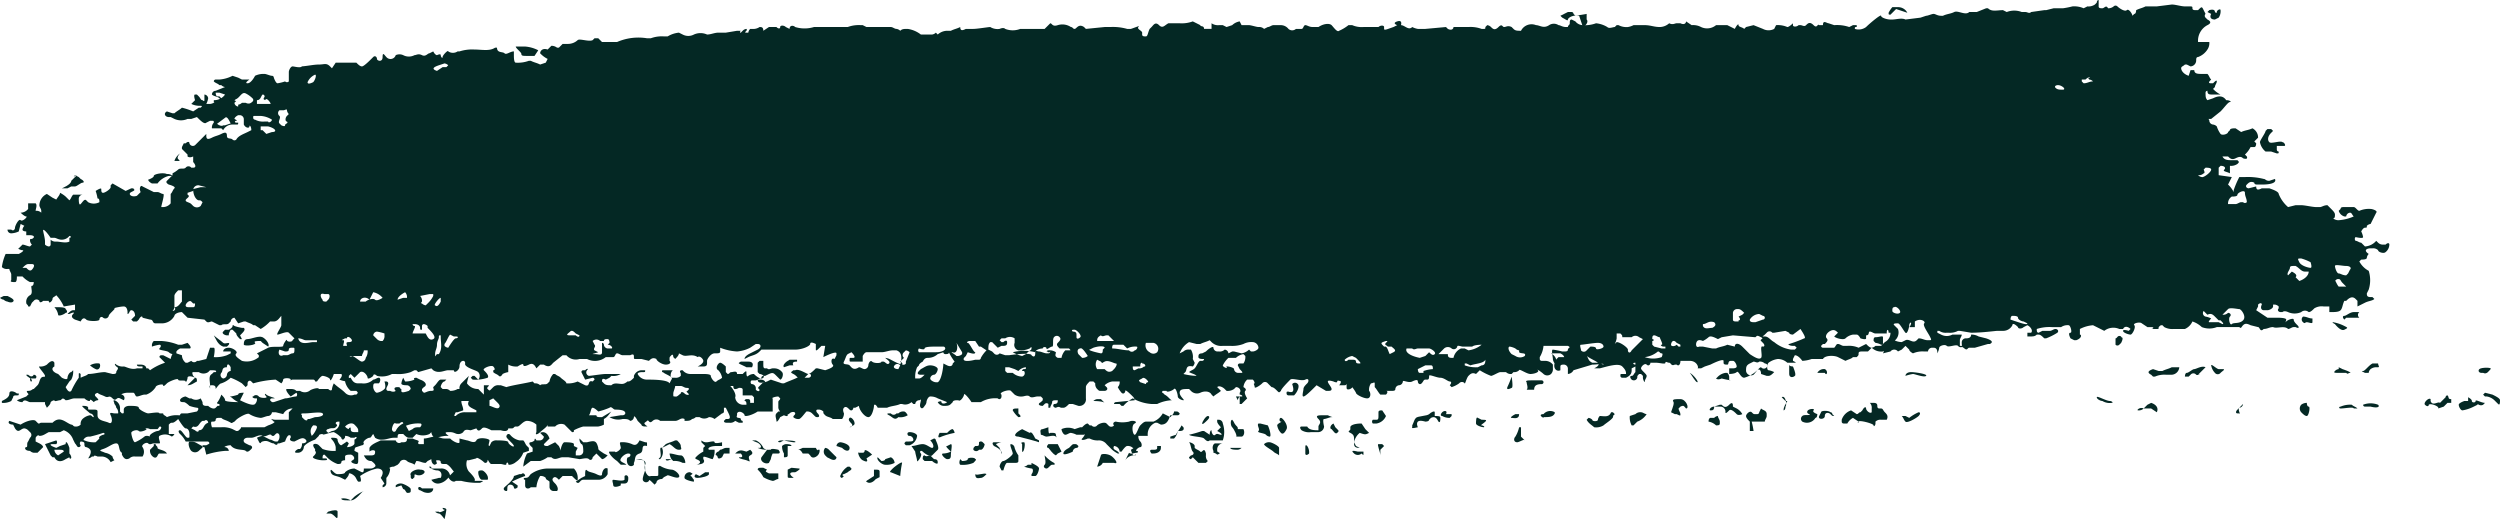 <svg xmlns="http://www.w3.org/2000/svg" viewBox="0 0 133.3 27.681"><defs><style>.cls-1{fill:#042824;}</style></defs><g id="Laag_2" data-name="Laag 2"><g id="Laag_1-2" data-name="Laag 1"><g id="Laag_2-2" data-name="Laag 2"><g id="Laag_1-2-2" data-name="Laag 1-2"><g id="Laag_2-2-2" data-name="Laag 2-2"><g id="Laag_1-2-2-2" data-name="Laag 1-2-2"><path class="cls-1" d="M3.2,10.281a1.441,1.441,0,0,1,.3.2l.1.1.1.1c.1-.1.1-.2.2-.3h.5a.22.22,0,0,0-.2.2c0,.1,0,.4.1.3s.2-.3.3-.2l.1.1a.64.64,0,0,0,.6,0h0c0-.1,0-.2-.1-.2a2.27,2.27,0,0,0-.1-.4s.3-.2.3-.1,0,.2.1.2.4-.2.4-.3v-.1l.1-.1H6l.7.4.3-.14h.1c.1.1.1.1-.1.2s0,.3.3.2l.1-.1.1-.1c-.1-.2,0-.4.1-.3l.6.3h.2c.1,0,.2.1.3.1s-.1.6-.1.7h.1a.52.52,0,0,0,.4-.2v-.5c.1-.1.1-.2.2-.3s-.3-.2-.3-.2-.2-.1-.1-.2l.3-.3h0v-.1a1.44,1.44,0,0,0,.3-.2c.1-.1.3,0,.4-.1a.19.19,0,0,1,.3,0h.1c.2,0,.1-.2,0-.3v-.3c-.2.1-.3,0-.3,0v-.1h0l-.3-.3v-.1l.1-.2h.1c.1-.1.2-.1.2,0a.19.19,0,0,0,.3.1h0l.6-.6v.1c0,.2.1.2.3.1s.3-.1.5-.2.3-.1.3.1.2.1.3.2a.14.14,0,0,0,.198.002l.002-.002c.1-.2.4-.3.6-.4l.2-.1c0-.2-.1-.3-.1-.2s-.2.1-.3-.1v-.3a.22.22,0,0,0-.2-.2h-.1c-.2.1-.2.2-.2.2s.2.1.1.1-.1.1,0,.1h.1c0,.1,0,.1-.1.1h-.2a.55.55,0,0,0-.5.3l-.1-.1h-.5a.37.37,0,0,1,.1-.3h0c0-.1,0-.1-.1-.1h-.1l-.2.1c-.1.1-.3-.1-.5-.3l-.3.1H10a.85.85,0,0,1-.7,0l-.2-.1H9c-.2,0-.3-.2-.1-.3l.3.1h.1c.1-.1.3-.2.4-.3a3.93,3.93,0,0,1,.6.2l.3-.2h.1c.1-.1.1-.1-.1-.1a1,1,0,0,1-.4-.1l.2-.2s-.1-.3,0-.3h.1l.1.1c.1.1.1.2.2.2h0s.1.1.1,0h0v-.3a.22.22,0,0,1,.2.2 1.0 1,0,0,1-.1.3h.2c.1,0,.3-.1.2-.1v-.1a.71.71,0,0,0,.6-.3l-.3-.1h-.2s0,.2.1.2h.1l.3.3c-.1-.1-.2-.1-.3-.2s-.3-.1-.4-.2a.2.2,0,0,1,.2-.2l.5-.2a.35.35,0,0,1-.2-.1h-.1c-.1-.1-.2-.1-.3-.2h0a.1.1,0,0,1,.1-.1h.2a1.85,1.85,0,0,0,.7-.2l.3.1.2.1h.4s-.3.2-.1.2.4-.4.4-.4a1.034,1.034,0,0,1,.4-.1h.1c.1,0,.3.1.4.1h0a.1.1,0,0,1,.1.1h0s.1.3.2.3a2.27,2.27,0,0,0,.4-.1.14.14,0,0,0,.198.002l.002-.002v-.5c0-.1.1-.3.2-.3s.4.1.5,0H16c.3,0,.7-.1,1-.1s.4-.1.6.1l.1.1.2-.3H19c.1.1.2.2.3.2s.4-.3.5-.4l.1-.1c.1-.1.2,0,.2.1s.3.2.3-.1.1-.1.2,0a.29.29,0,0,0,.5-.1.48.48,0,0,1,.4,0,.64.64,0,0,0,.6,0c.1,0,.2-.1.4,0s.3-.1.4-.1l.2-.1c.1.2.2.2.2.2s.2-.1.2,0,.1.2.1.1.3-.4.3-.3a.45.45,0,0,0,.5,0h.1a2.2,2.2,0,0,1,.8-.1c.4,0,.8.1,1.1-.1h.1c0,.3.3.2.4.3s.3-.1.5-.1h0v.2c0,.1,0,.4.1.4a1.7,1.7,0,0,0,.7-.1h.1c.2.1.3.1.5.2l.3-.1.1-.2a1.38,1.38,0,0,1-.4-.3c0-.1.1-.3.4-.2l.2-.2a.49.49,0,0,1,.3.1h.1l.2-.2h.3a.76.76,0,0,0,.5-.2c.1-.1.6.1.8,0l.1-.1h.2l.2.2h.8a2.85,2.85,0,0,1,1.6-.2h.2a1.7,1.7,0,0,1,.7-.1h.2a1.42,1.42,0,0,1,.6-.2l.2.1a.64.64,0,0,0,.6,0,.85.85,0,0,1,.7,0c.2,0,.4-.1.6-.1h.4l.6-.1h.2s-.1.1,0,.1h0l.1-.1a.31.31,0,0,1,.2-.1h0c.1.1-.2.2,0,.2h.1a.35.35,0,0,1,.1-.2h.1a.6.6,0,0,0,.4-.1c.1,0,.2,0,.2.2l.3-.2h.4c.1.1.2.1.2,0s.2-.1.3,0l.2.1c0-.2.2-.2.3-.1a1.7,1.7,0,0,0,1,0h1.8a1.7,1.7,0,0,1,.7-.1H46l.2.1h1.3c.1,0,.2.1.3.1a.35.35,0,0,1,.2.1h0c.1-.1.2-.1.4-.1a1.49,1.49,0,0,1,.7.3h.6a.35.35,0,0,0,.2-.1l.1.1h0a.76.76,0,0,1,.5-.2h.2c.2-.1.3-.1.5-.2h0c0,.2.1.2.3.1h.4c.2,0,.8-.1.9-.1a.75.75,0,0,0,.5.1s.2-.1.3,0a1.1,1.1,0,0,0,.8,0h1.3l.3-.3h0c.1,0,.1.2.4.1a.82.82,0,0,1,.7.1c.1,0,.1.1.2.1s.2-.3.5-.1l.1.1,1-.1h.3a2.77,2.77,0,0,1,.9.1h.2c.3-.1.5-.2.4-.1s.2.2.2.3v.1c0,.1.1.1.2.1s.1-.2.2-.4l.1-.1c.1-.1.2-.3.4-.1s.3,0,.5-.1h.6a1.7,1.7,0,0,0,.7-.1l.2.1.2.1c0,.1.2,0,.2.2h.4v-.3a.6.6,0,0,0,.4.1h.2l.2.1.3-.1h0a.76.76,0,0,1,.4-.2l.1.2h.4c.1,0,.4.1.5.1a.37.37,0,0,1,.3.1l.2-.1c.1,0,.2-.1.3-.1h.4a.52.52,0,0,1,.4.2.3.3,0,0,0,.4,0h.3c.1,0,.1-.2.2-.2s.2.1.4.1h.3c.3-.2.6-.2.7-.1s.3.4.4.3a2.19,2.19,0,0,0,.5-.3h.2a1.27,1.27,0,0,0,.6.1h.8c.1-.1.3-.1.3,0v.1h0c0,.1.2,0,.5-.1l.2-.1s-.3-.1,0-.2.2.2.2.2c.2,0,.4.3.6.1a1.0 1,0,0,0,.3.1H76l1.1-.1.1.1c.2.1.3,0,.3-.1h.8a1.7,1.7,0,0,1,.7.1h.1c.1,0,.1,0,.1-.1h0l.1-.1a.35.35,0,0,1,.2.1c.1.1.2.2.4,0s.2,0,.3,0,.2-.1.4,0l.1.1c.1.1.2.1.4.1h0a.63.63,0,0,1,.8-.3c.2,0,.4.2.7,0a.45.45,0,0,1,.5,0c.1,0,.2.1.4.1h.1c0-.1.1-.1.1-.2s0-.2.1-.2h0l.2.1a.52.52,0,0,0,.4.2,1.7,1.7,0,0,0,.7-.1,1.42,1.42,0,0,1,.6.2c.1.1.3,0,.4,0l.1-.1h.1a.9.9,0,0,0,.5.1 1.0 1,0,0,0,.3-.1h.6c.3,0,.5.1.8.1a.76.76,0,0,0,.5-.2h0c.2.1.3,0,.4,0h.2c.2.1.3,0,.3-.1l.3.2a.9.9,0,0,1,.5.1.75.75,0,0,0,.8-.1h.6l.2.1.2.1c.1-.2.2-.3.2-.2s.2.1.3.2l.1-.1.4-.1.5.2a.64.64,0,0,0,.6,0l.1-.2a1.27,1.27,0,0,1,.6.1c.1,0,.3-.2.3-.2h0v.1c0,.1.2.1.3,0H96c.1,0,.2.1.3,0s.2-.2.4,0,.2-.1.3,0h.2c0-.3.2-.1.3-.1l.3.1a2,2,0,0,1,.8.1l.2-.1H99v.1h0c-.1,0-.1,0-.1.1a.66.66,0,0,0,.6-.1c.2-.2.8-.7.8-.6s.3.2.5.2h.1c.2,0,.5-.1.7,0h0l.8-.1.3-.1c.1,0,.3-.1.4-.1s.2.1.4.1h.1c.2-.1.4-.1.6-.2s.6.2.8,0h.4l.5-.2h.1c.2.2.5.1.8.1l.2.1a1.1,1.1,0,0,1,.8,0h.2c.1,0,.2.1.3,0l.7-.1h.1l.4-.1h.5a4.329,4.329,0,0,0,.5-.1,1.27,1.27,0,0,1,.6.1l.2-.1a.6.6,0,0,0,.4-.1l.1-.1c0-.1.1-.2.1-.1v.3c0,.1.1.1.2.1s.2-.2.3,0h0a.44.44,0,0,0,.3-.1.14.14,0,0,1,.198-.002l.002.002c.1.1.4.3.5.2s.3.2.3.3l.1-.1c.1,0,.1-.2.1-.2h0c.2-.1.3-.1.5-.2h.6l.8-.1c.2,0,.5.1.7.1h.2c.2,0,.2,0,.2.1h0c0,.1.1.1.2.1h.1c.2-.2.2-.2.3,0l.1.2a.14.14,0,0,0-.002.198l.002.002.1.1q.3.15,0,.3a.94.94,0,0,0-.5.9h.6a.6.6,0,0,1-.1.4,1,1,0,0,1-.5.4c-.1,0-.1.1-.1.2a.32.32,0,0,1-.3.3l-.2-.1h-.1c-.1.1-.2.1-.2.2s.1.3.4.4l.1-.3h.2c0,.2.2.2.4.2h.3c.1.1.1.2.2.3h0c-.1.1-.2.2,0,.2h.1c.1-.1.2-.2.2-.1h0c0,.1-.1.2-.1.3l-.1.1a1.38,1.38,0,0,0,.4.3H118c-.2,0-.3,0-.3-.2h0a.1.1,0,0,0-.1.1c0,.2,0,.3.1.4l.3-.1c.2-.1.5-.2.7.1h0c.2,0,.3.1.2.1s-.3.3-.5.5l-.5.4h-.1c-.1,0,0,0,0,.1a.22.22,0,0,0,.2.2.35.35,0,0,1,.2.1,1.42,1.42,0,0,0,.2.4c.1.1.4,0,.4-.1l.1-.1c0-.1.2-.1.3-.1l.3.2c.2-.1.4-.1.6-.2a.55.55,0,0,1,.3.5l-.2.2.1.1s0,.2-.1.2H120a1.38,1.38,0,0,1-.3.4l.1.1s.1.2-.2.1c-.1-.1-.2-.1-.4,0s-.3,0-.4-.1h-.3c.1.2.3.2.5.2h.3c.1.1.1.1,0,.2a.601.601,0,0,1-.4.1v.4c-.2-.1-.4-.1-.3-.2s0-.2-.2-.2l-.1.1v.4l.7.1-.1.2-.1.2a1.38,1.38,0,0,1,.3.4v-.1a4.88,4.88,0,0,1,.3-.7h.3a3.4,3.4,0,0,1,1,.1c.1,0,.1.1.3.1l.3-.1c.1.2-.2.3-.7.3h-.2c-.1,0-.2,0-.2-.1-.2-.1-.3,0-.4.1s0,.2.1.2l.4-.1c0,.2.1.2.3.1h.4c.3.1.5.2.5.3a1.79,1.79,0,0,0,.5.7l.4-.1h.3c.2,0,.6.1.8.1h.2c.1,0,.2-.1.4-.1l.1.1.1.1c.1.1.2.2.2.3s0,.2-.1.2a.44.44,0,0,0,.3.1,2.35,2.35,0,0,0,.8-.2c-.1-.1-.1-.2-.2-.2a.22.22,0,0,0-.2.2H125a.45.45,0,0,1-.3-.3l.1-.1c0-.1.1-.1.2-.1h.5c.1,0,.2.2.3.2a1.27,1.27,0,0,1,.6-.1c.1,0,.4.1.3.2l-.3.6a.35.35,0,0,0-.2.1c0,.1,0,.1-.1.1h0c-.1,0-.2.2-.2.2a1.0 1,0,0,1,.1.3c0,.1-.4,0-.4,0a.14.14,0,0,0-.002.198l.002.002c.1,0,.2.1.3.1l.1.1.1.1a.86.86,0,0,0,.6-.3l.1.1a.37.37,0,0,0,.3.1h.1c.1-.1.2-.1.2,0a.52.52,0,0,1-.2.4c-.1.1-.4,0-.4-.1a.37.37,0,0,0-.3-.1h-.1c-.2,0-.4.1-.1.3a.35.35,0,0,0-.1.2c0,.1-.2.1-.3.1l-.1.1a1.21,1.21,0,0,0,.5.5,1.67,1.67,0,0,1,0,1l-.1.2c0,.1,0,.2.2.2h.1l.1.1c-.1.1-.3.1-.5.2l-.2.1-.2.1v-.3l-.1-.1c-.2-.2-.4,0-.5.1H125c-.1.2-.1.4-.2.5s-.3.1-.6.1v-.3h-.3a.75.75,0,0,0-.5.1c-.1.1-.2.2-.3.2a.3.3,0,0,0-.4,0,.85.85,0,0,1-.7,0s-.2-.1-.3,0h-.1c-.1,0-.2-.1-.1-.2v-.1h0a.35.35,0,0,0-.2-.1h-.1v.1c0,.1-.2.2-.3.2h-.2c-.1,0-.2-.1-.1-.3h0c0-.1-.1-.1-.2,0v.1l-.1.2.6.4h.5c.1,0,.5,0,.5.1s-.1.2,0,.1.4-.2.4-.1.1.2.2.3.1.2-.1.1h-.1c-.1,0-.2.1-.3.1-.2-.2-.6,0-.8-.1h0c-.2,0-.3.1-.5.1-.2.2-.2-.1-.3-.1l-.4-.1c-.2-.1-.3-.1-.4,0s-.1.2-.2.1h-1.2a1.1,1.1,0,0,1-.8,0,1.33,1.33,0,0,0-.5-.3.78.78,0,0,1-.4.4h-.6a.9.9,0,0,1-.5-.1l-.1-.1c-.1,0-.1,0-.2.1h0c0,.1,0,.1-.1.1h-.3c.1,0,.2-.1,0-.1h-.2l-.3-.2c-.1-.1-.5,0-.4.1s-.1.5-.2.5-.4-.1-.4-.2.3,0,.3,0l.1-.1h0c-.1-.1-.3-.2-.4,0H113a.78.78,0,0,0-.8.1l-.4-.2-.2-.1a1.85,1.85,0,0,0-.7.2v.3c.1,0,.1.2-.2.3h-.1l-.2-.1q-.15-.3,0-.3c.1,0,0-.4-.1-.4a.601.601,0,0,0-.4.1h-.5a2.2,2.2,0,0,0-.8.1c0,.1,0,.2.1.2h0l.2-.1h.4c.1,0,.2-.1.3-.1s.2.1.1.2a3.329,3.329,0,0,1-.6.3H109c-.1-.1-.2-.2-.3-.2h-.1c-.1.1-.2.1-.4.1h-.1v-.2h.2c.1-.1,0-.3-.2-.4l-.2.1c-.1.1-.3.1-.3,0h0c-.2-.2-.3-.2-.3-.1a.55.55,0,0,1-.5.3h-.3c-.1,0-.8.1-1.4.1l-.6-.1h-.1a.9.9,0,0,1-.5.1h-.1a.6.6,0,0,1-.4-.1h-.1v.1l.2.1a.64.64,0,0,0,.6,0h.5c0,.1-.1.2-.1.3v.3h.2a.19.19,0,0,1-.3,0c-.1-.1-.5.1-.6,0s-.4,0-.4.1a1,1,0,0,1-.1.3h0c0-.1,0-.3-.2-.3H103a.22.22,0,0,0-.2.2h-.2a1.27,1.27,0,0,0-.6.1s-.2-.1-.2-.2l-.2-.2-.2.2-.2.1a.25.25,0,0,0-.4,0l-.4.1s.1-.2,0-.1a.73.73,0,0,1-.6-.2l-.2.2h-.3c-.1,0-.2,0-.2.1s0,.1-.1.2h-.2c-.1.1-.2.1-.4.2l-.4-.2c-.2-.1-.7-.1-.8.1h-.6a1.75,1.75,0,0,1-.5.1s-.2-.3-.4-.3l-.1.2v.1c.2.1.2.1,0,.1h-.3a.76.76,0,0,0-.5-.2,1.06,1.06,0,0,0-.5.2c-.1.1-.1.4,0,.4a1,1,0,0,1,.3.1c-.1.1-.2.2-.3.2h-.1l-.3-.1c0-.2-.1-.3-.2-.2a1.61,1.61,0,0,1-.7.4c-.2,0-.3-.4-.4-.3s-.4.1-.4.1v-.3h.2s.2,0,.2-.1-.1-.3-.2-.3h-.1c-.2,0-.1.2-.2.2s-.2,0-.2-.1v-.1c0-.1-.3,0-.7.2l-.3.1-.2.1h-.2c.1,0,0-.4-.4-.4h-.5c0,.2-.1.3-.2.2h-.1c-.2.1-.2-.1-.3-.1s-.2-.1-.2,0-.3,0-.5,0H88c0,.1-.1.2-.2.1s-.3.1-.3.2.3.3.3.4-.1.2-.1.3-.1-.1-.1-.2v-.1l-.1-.1h-.1c-.1.1-.1.1-.1.2a.19.19,0,0,1-.3.1c-.1-.1-.1-.2,0-.2s.1-.1.2-.2v-.5h0c-.2,0-.1.1,0,.1s0,.1,0,.1l-.2.1v.1c0,.2-.1.3-.3.4h-.2a.1.1,0,0,1-.1-.1c0-.1,0-.1.1-.1h.2c0-.1,0-.2-.2-.4s-.8,0-1.2.1H85c.2-.1.3-.2.2-.3s-.6-.3-.6-.4h0c.1.2.1.3.3.4h.3l.3.1c0-.1-.2,0-.6,0l-1,.3a.37.37,0,0,1-.3.2v-.3a.22.22,0,0,0-.2-.2h0c-.1,0-.2,0-.2.1h0v.2c-.2.1-.4-.1-.3-.4l.1-.2.1-.1h.3s0-.1-.2-.2h-.5a.54.54,0,0,1,.3.5v.1c-.1,0-.2-.2-.2-.3s-.1-.5,0-.5a4.333,4.333,0,0,1,.5.1h.1c.1,0,.2,0,.2-.1s.2-.1,0-.2H82.3a1.42,1.42,0,0,1-.2.6v.1a.1.1,0,0,0,.1.1h.2a.52.52,0,0,1,.4.2v.2a.37.37,0,0,1-.1.3.3.3,0,0,1-.4,0c-.1-.1-.4-.3-.3-.2s-.2.2-.4.2-.6-.3-.6-.2a.37.37,0,0,1-.3.1h0l-.1.1a.37.37,0,0,1-.3-.1H80c-.1,0-.4.2-.5.2a3.29,3.29,0,0,1-.6-.3l-.2.2h0c-.2-.1-.3,0-.4.1s-.2.5-.2.4a.19.19,0,0,0-.3,0,1.42,1.42,0,0,1-.4.2h0l-.1-.1c.1-.1.1-.2,0-.2s-.3-.2-.5-.2-.6-.2-.6-.1,0,.2-.1.2H76c-.1,0-.1.1-.2.2s-.2,0-.2-.1h0q0-.15-.3,0c-.2.1-.5-.1-.5,0a.22.22,0,0,1-.2.2.22.22,0,0,0-.2.2c0,.1-.1.1-.2.1h-.3c.1,0,.1.1,0,.2h-.3c-.1-.1-.2-.3-.3-.4v-.2c0-.1-.1,0-.2,0a.6.6,0,0,0-.1.4c.1.1.1.4-.1.4s-.6-.2-.6-.3a1.76,1.76,0,0,0-.4-.5c-.1,0-.1.1-.2.1h-.3a.31.31,0,0,0,.1-.2s-.2-.1-.2,0-.2,0-.2,0-.3-.1-.3,0,.2.3.2.4-.1.1-.2.1h-.1l-.5-.3c-.3.3-.6.6-.7.6s0-.3,0-.4.1-.2.2-.3.1-.3-.1-.2-.7-.1-.8,0-.5.5-.5.6h0c-.1.1-.1.1-.2,0s-.2-.2-.3-.2l-.1-.1-.1-.1a.19.19,0,0,0-.3,0h0c-.1.1-.4.3-.4.2s-.1-.2,0-.2h0a.31.31,0,0,0-.1-.2h-.3a.62.62,0,0,0-.2.4s.2.1.1.2.1.4.1.4l-.3.3h-.1v-.4h-.2l.1.2a.35.35,0,0,1,.1-.2h.1c.1,0,0-.1-.1-.1v-.1c.1-.1,0-.3-.2-.3l-.1.1a.6.6,0,0,1-.4.1l-.1-.1c-.1-.1-.3-.2-.4-.1l.2.2h0c-.1.1-.3.2-.4.3l-.1-.1c-.1-.2-.4-.2-.6-.1a.44.44,0,0,1-.5-.1l-.1-.1c-.3,0-.5,0-.5.2s.3.4.2.4-.3-.1-.3-.2-.1-.5-.2-.4-.4.2-.4.1H62s-.1.1,0,.1l.1.1c.2.1.3.3.4.3a2,2,0,0,0-.8.2h-.3a2.35,2.35,0,0,1-.8-.2l-.2-.1a1.76,1.76,0,0,0-.5.4h-.1l-.1-.1h-.3a.1.1,0,0,1,.1-.1l1-.1h0a.31.31,0,0,0-.1-.2c-.1-.1-.4-.4-.4-.3s-.1.2-.2.1a1.44,1.44,0,0,1-.2-.3.37.37,0,0,0,.1-.3h-.4a.76.76,0,0,0-.4.2h0l.1.1c.1.1,0,.2-.1.2h-.2c-.1,0-.1,0-.2-.1a.37.37,0,0,1-.1-.3l-.1-.1h-.2c-.1.1-.2.2-.2.3v.6a.35.35,0,0,1-.4.4l-.3-.1H57c-.1.1-.2.2-.3.2h-.1c-.1,0-.1-.1-.3,0h0c-.1,0-.2-.1-.1-.2h0c.2,0,.2-.1.2-.2h0c-.2,0-.3,0-.3.1s-.1.2-.1.3h-.1v-.2h0a.14.14,0,0,0-.198-.002l-.002.002-.1.1c-.2,0-.3-.1-.1-.2l.1-.1v-.1l-.1-.1h-.2c-.1,0-.3.1-.4,0s-.3,0-.4,0a.6.6,0,0,1-.4-.1h0l-.2-.2c-.1-.1-.7.1-.5.2h0v.1c0,.1-.1.2-.2.1h0a1.49,1.49,0,0,0-.9.2h-.5c-.2-.3-.4-.5-.4-.4s-.2.4-.3.3H51s-.2,0-.2.1l-.1.1c-.1.1-.2.1-.4.1a.37.37,0,0,1-.3-.2s.2-.1.2,0,.2.1.3,0h0l-.5-.2a.76.76,0,0,0-.4-.1c-.1,0-.2.2-.2.3a.35.35,0,0,1-.1.2s-.1.2-.2.1,0-.3,0-.4,0,0-.1,0a.22.22,0,0,0-.2.2h-.1l-.1-.1a.5.5,0,0,1-.5.1H48c-.2.1-.5.1-.7.2h-.5c-.1-.2-.2-.2-.2-.1s-.1.6-.3.6-.5-.4-.5-.6l-.2.1h-.1c0,.1-.1.2-.2.1s-.2-.2-.3-.1,0,.3,0,.3a.49.49,0,0,1-.1.3h-.5c-.1-.1-.3-.1-.4-.2s-.1-.1-.1-.2h0a.37.37,0,0,0-.3-.1c-.1,0-.1.1,0,.2s.1.2,0,.2-.1,0-.2-.1l-.1-.1a.37.37,0,0,0-.3-.1c-.1.1-.3.4-.4.4a.37.37,0,0,1-.3-.1h0c0-.1.1-.1.1-.2s-.2-.1-.3,0-.1,0-.1.1-.2,0-.2,0l-.2.1c-.1.2-.2.3-.2.2s-.1-.3,0-.4l.1-.1h.1a.35.35,0,0,1-.1-.2v-.3c0-.1.1-.1.1-.2l-.1-.1c-.2,0-.4.1-.3.1v.7h-.8c-.3.2-.7.3-.7.2s-.3-.3-.4-.1v.1c-.1.2.2.1.2.2a.1.1,0,0,0,.1.1v.1h-.2l-.2-.1a.37.37,0,0,1-.3.1h-.1c-.1,0-.2,0-.2-.1l.1-.1h.1c.2,0,.1-.2,0-.4l-.1-.2h-.1v.1h0v.1a.1.1,0,0,1-.1.1h0l-.4.3a.49.49,0,0,0-.3-.1.45.45,0,0,1-.5,0h-.2a.35.35,0,0,1-.2.1h0c-.1.1-.2.1-.4.1v-.1c-.2-.1-.3.1-.5.1h-.8a.3.3,0,0,0-.4,0c-.2.2-.2-.1-.3,0s-.2.1-.1.2.2.1,0,.1-.2-.1-.2-.1l-.2-.2c-.1-.2-.2-.3-.2-.2a.22.22,0,0,1-.2.2c-.1-.1-.2-.1-.4-.1a.88.88,0,0,1-.7-.1l.6-.1h.1c.1,0,.2-.1.1-.2s-.4-.1-.5-.1-.2-.2-.3-.1a3.93,3.93,0,0,1-.6.2s-.2-.2-.3-.2-.1.3-.2.4h.4c0,.1.1.1.2.1h.1l.5-.3c-.1.1-.2.3-.4.4v.3a1.0 1,0,0,1-.3.1h-.8a2.571,2.571,0,0,0-.5.2c0,.1,0,.1-.1.1h0l-.3-.3-.1-.1a.44.44,0,0,0-.5.1h-.4v-.1c0,.1-.3.3-.4.4s-.3.2-.2,0v-.4a.76.76,0,0,0-.5-.2c-.2,0-.4.3-.5.3h-.1c-.1,0-.1.1-.2.1h-.2c0,.1-.1.2-.4.1h-.5c-.2-.1-.4-.2-.5-.1s-.2.2-.3,0l-.3.1c-.1,0-.3-.1-.4.1a.37.37,0,0,1-.3.1c-.1,0-.2-.1-.4-.1h0c-.2,0-.3,0-.2.1s.2.1,0,.1-.5.1-.6.1-.2-.2-.2-.3l-.1.1a.85.85,0,0,1-.7,0h0l-.2.2h-.2c-.1,0-.2-.1-.3-.2h-.2c-.1,0-.1.1-.1.2H21c-.2,0-.4.1-.6.1a.6.6,0,0,1-.4-.1l-.1-.2c-.1.1-.1.2-.2.2s-.4.2-.3.3h0a.1.1,0,0,1-.1.1h0l-.3.1c-.1,0-.1.2-.1.2l.2.1v.4c0,.1,0,.2-.1.2s-.4-.1-.2-.2,0-.3-.1-.3-.3,0-.3.1h0v.2s-.2,0-.2.1-.1.1-.2.1a1.52,1.52,0,0,1-.6-.4l-.1-.1c-.1,0-.1.1-.1.2h.2c.1.1,0,.1-.2.1s-.6-.1-.5-.2.2-.2.1-.3v-.1a.35.35,0,0,1-.1-.2c0-.1.2-.1.3,0l.2.2a1.7,1.7,0,0,0,.7.1h0v-.2a.76.76,0,0,0-.2-.4s-.1-.1,0-.1.3,0,.3.1.1.3.2.3h0l.3-.2h0l.1.1h0l-.1.2c.2,0,.4-.1.4-.2v-.2c.2-.1.1-.2,0-.1h-.2a.49.49,0,0,0-.3-.1c0,.1,0,.1-.1.2a.1.1,0,0,1-.1-.1h0a1.38,1.38,0,0,0-.4-.3c-.2,0-.6.2-.6.1h0s-.2,0-.2.1l-.2.2c-.3.1-.6.3-.6.4a.32.32,0,0,1-.3.3h-.1c-.1,0-.1-.1.1-.2H16a.37.37,0,0,0,.1-.3h0c.2,0,.3-.1.2-.2s-.2-.1-.4,0l-.2.1c-.2,0-.3-.1-.2-.2v-.1h0q-.15-.15-.3.3l-.3.1h-.1c0,.1-.1.1-.2,0h0c-.2,0-.3-.2-.6-.1-.1,0-.1.2-.2,0l-.1-.2a1.0 1,0,0,1,.3-.1l.4.2c.1,0,.2.1.3.1h.1a.37.37,0,0,0,.1-.3c0-.1-.1-.2-.2-.1l-.1.1h-.1c-.1-.2-.3.1-.5,0s-.4.1-.6.1h-.2c-.2,0-.3.2-.1.3l.2.1c.1,0,.2.1.1.2s-.2.2-.3.1-.6,0-.8-.3h0c-.2,0-.4.1-.3.1a.22.22,0,0,1,.2.2H12a4.4,4.4,0,0,0-1,.2l-.1-.4h0c-.1,0-.1,0-.1-.1H11c.2-.1.2-.1.1-.2H9.9a1.38,1.38,0,0,0-.3-.4c-.1-.1-.1-.2,0-.2s.3.4.4.4h0c.1,0,.1,0,.1-.1v-.1c0-.2-.1-.3-.2-.3s-.4-.5-.4-.5-.2.2-.3.2h0c-.1,0-.1,0-.2.1v.5h.3s-.1.2-.2.1a.64.64,0,0,0-.6,0c-.1.1.1.4,0,.4H8.2c-.1,0-.2.1-.3,0s-.4.1-.3.2a.45.45,0,0,1,0,.5H7.2a.37.37,0,0,0-.3.1c-.2.1-.3,0-.4-.2v-.1c-.2-.1-.1-.5-.3-.5s-.4.2-.7.3-.1.1.1.2a.76.76,0,0,1,.4.2.35.35,0,0,0,.1.2l-.2.1a.55.55,0,0,0-.5-.3H5.2s-.2-.1-.2,0H4.9a.31.31,0,0,1-.2.1h0c.2-.3.2-.5-.1-.6-.1,0-.1-.1-.1-.2s-.2-.1-.2-.1a.14.14,0,0,0-.002.198l.002.002h0a.1.1,0,0,1-.1.1h0c-.1,0-.1-.1-.2-.2l-.1-.2a.82.82,0,0,0-.5-.5l-.2.1H2.6c-.2.1-.3.2-.5.2h0c-.1-.1-.2.1-.2.1v.2l.2.1c.2.1.2.2.2.2l-.3.3H1.8a.35.35,0,0,1-.2-.1c-.3,0-.3-.2-.2-.2s0-.2.1-.3l.1-.2a.19.19,0,0,0,0-.3l-.1-.1a.35.35,0,0,0-.2-.1c-.2,0-.3.3-.5,0l-.1-.2c-.2,0-.3-.1-.2-.2l.3.1.3.1c.3-.2.7-.3.8-.2l.1.1c.1.1.1,0,.2,0h.6c.4-.4.7,0,1,.1.1,0,.1.1.2.1h.1a.35.35,0,0,0,.2-.1.37.37,0,0,1,.1-.3.76.76,0,0,1,.4-.2c.1,0,.1.1.2.1a.22.22,0,0,0-.2-.2c-.1-.1-.5-.4-.4-.4s.3,0,.3.1,0,.1.1.1H5c.1,0,.2,0,.2.1v.2c0,.3.4.3.6.4s.2-.2.1-.4.1-.1.2-.1h.2a.37.37,0,0,0-.1-.3.35.35,0,0,0-.1-.2c0-.1-.1-.2,0-.2a.446.446,0,0,1,.3.4v.2l.1.1c.1,0,.1,0,.1-.1v-.1c0-.1.1-.2.3-.2s.5,0,.5.1.4.3.5.3.6-.1.6,0h.2c0,.1.1.1.2.2h0a1.27,1.27,0,0,1,.6-.1h.1a.1.1,0,0,1,.1-.1H10l.5-.1c.1-.1.1-.2,0-.2a2.27,2.27,0,0,1-.4-.1s-.2-.2-.3-.2-.2,0-.2-.1.2-.2.3-.2l.2.1h.1a.45.45,0,0,0,.5,0l.1.2c0,.1,0,.2.2.2h.1c.1.1.3.2.4.1l.1-.1h.1v-.1s-.2,0-.1-.1a1.42,1.42,0,0,0,.2-.4c.1.1.2.2.2.3s.7.1.7.1a1.439,1.439,0,0,1-.3-.2c-.1-.1-.2-.1-.1-.1a2.27,2.27,0,0,0,.4-.1c0-.1.2-.1.3-.1h0l-.2.4c.4.2.7.3.8.2a.37.37,0,0,0,.1-.3h-.1c-.1,0-.2-.1-.1-.1a.19.19,0,0,1,.3,0c.1.1.5.1.4,0s-.1-.2,0-.1.6.2.4.2h-.1a.1.1,0,0,0-.1.1h0l.1.1h.1l.6-.2c.2,0,.4-.1.6-.1a.14.14,0,0,0,.002-.198l-.002-.002h0l-.3.2c-.2-.2-.3-.4-.2-.4h.1c.2,0,.3,0,.4.1H16a.45.45,0,0,0,.5,0c.1-.1.5-.2.5-.1h.5c.1.1.2.1.2,0a1,1,0,0,1,.1-.3h0c.2.2.4.3.6.5a.44.44,0,0,0,.5.1H19c.1-.1.1-.1,0-.2h-.3a.91.91,0,0,1-.3-.5c0-.1.2-.2.3-.2.1.2.2.3.4.3h.2a.73.73,0,0,0,.6-.2h0c.1,0,.2-.1.3-.1s.1.2,0,.3H20c-.1,0-.1.1-.1.2s.1.3.2.3a.76.76,0,0,0,.4-.2c.1-.1,0-.4,0-.4h.1a.1.1,0,0,1,.1.1h0c0,.1-.1.2-.1.3a.1.1,0,0,0,.1.1h.1c.2.1.3,0,.3,0h0c-.1-.1-.1-.2.1-.2s.1.1.2.1v.1c0,.1.1.1.4,0l.1-.1h0a.22.22,0,0,0-.2-.2c-.1,0-.3,0-.3-.1a1,1,0,0,1,.1-.3h0l.1.2a1.21,1.21,0,0,0,.5-.1h0c-.1-.1.1-.1.1-.1l.2.1c.3.1.4.3.2.4l-.1.1v.1l.1.1c.1,0,.2-.1.4-.1s.1-.1.1-.2l.1-.1c.1-.1.2-.3.3-.3h.3l-.1.1c-.1,0-.2.2-.2.3h0l.1.1h.2a.31.31,0,0,1,.2.1h0a.76.76,0,0,0,.4-.1h.1a.37.37,0,0,1,.1-.3l.4-.4a2.27,2.27,0,0,0-.1.4.71.71,0,0,0,.6.3l.2.2.1.1v-.5H26c.2,0-.1.1,0,.2s.1.1.2,0l.1-.1a.37.37,0,0,1,.3-.1h.1l.3.1c.3-.1,1-.2,1.4-.3h0l.1.1a.37.37,0,0,1,.3.1h0c.1-.1.3,0,.4-.1l.1-.1a.76.76,0,0,1,.2-.4h.1c.1.1.2.1.3.2s.3.2.3.3a1.27,1.27,0,0,0,.6-.1l.4.2c.3.1.1-.3.4-.2l.1-.1a.1.1,0,0,0-.1-.1h0l-.4.1-.2-.4a.1.1,0,0,1,.1-.1h.1c.1-.1.2-.1.1,0a.19.19,0,0,0,.1.3c.1,0,.7-.1.9-.1h.8a.75.75,0,0,1-.5.1l-.1.1-.2.1c-.2-.1-.2,0-.2.1l.1.1c.1.1.2.1.4.1.2-.2.5,0,.7-.1s.1-.1.2-.1.2-.1.3-.2v-.1a.45.45,0,0,1,.4-.3h.2c0,.1,0,.1-.1.1s-.3,0-.3.1a.55.55,0,0,0,.5.3c.3,0,1.1,0,1.2.2l.1-.2c.1-.1-.1-.2-.3-.3s-.1-.1-.2-.1h0c0-.1,0-.1.1-.1h.5c-.1,0-.2.3-.1.4H36a.37.37,0,0,0,.3-.1h0v-.1c0-.1-.1-.1,0-.2h.1a.52.52,0,0,0,.4.2h.7c.1,0,.4,0,.4.1s.2.4.3.3.2-.1.3-.2a.76.76,0,0,0-.2-.4c-.2-.1,0-.4.1-.4s.3.2.3.2h0v.3l.1.1h0c.1,0,.1-.1.2-.1s.3-.1.3.1h.3c.1-.1.2-.2.2-.1s0,.3.1.2a.49.49,0,0,1,.3-.1h0c.2.2.4.3.5.2s-.1-.2-.2-.2l-.1-.1v-.5l.1-.1h.2v.2c0,.1,0,.2.1.2h.1c.1.1.2,0,.3,0h.1a.52.52,0,0,1,.4.2c.1.1,0,.4-.1.4l-.2-.2c-.2-.2-.2-.2-.6,0-.1,0-.2,0-.2.1l-.2.1c0,.2.2.2.5.1l.2-.1.6.2h.1c.2-.1.5-.2.7-.3h.6c.1,0,.2-.1.1-.2h-.1l-.4.4c-.1-.1-.2-.3-.4-.4s-.1-.1,0-.2h.1c.2-.1.6.2.7.2s.3-.2.4-.3h.1l.4.1c.3-.1.5-.2.4-.3s-.1-.4.1-.3l.1-.2v-.1c0-.1-.3,0-.7.2l.1-.6h-.2l-.1.1c-.1.1-.2.2-.2.1h0v-.3q-.3-.15-.3,0c0,.1-.4.3-.8.3H40.6l-.1.1c-.2.2-.4.2-.6.3l-.2.1q0-.15.3-.3l.2-.1.2-.1c.2-.1.2-.3,0-.3h-.1l-.3.2a1.85,1.85,0,0,1-.7.2,2.92,2.92,0,0,1-.9-.2v.2c0,.1-.1.1-.3.1s-.4.3-.4.4v.1c0,.1,0,.2-.2.2h-.3q.3-.15.3-.3c0-.1-.2-.3-.3-.2h0c-.3-.2-.6,0-.8-.1l-.2-.1c0,.1-.1.2-.2.3l-.1-.1s0-.2-.1-.1-.1.1-.1.2v.1c.1.1,0,.2-.2.2s-.5-.2-.5-.3c-.2-.1-.3,0-.4.1l-.4-.1h-.3c-.1,0-.1,0-.1-.1s0-.2-.2-.1h-.4c-.1,0-.2-.1-.3-.1s-.1.2-.2.2h-.4a.92.92,0,0,1-1,.1h-.4a.66.66,0,0,1-.7-.2H30l-.5.4c-.1.1-.2.3-.5.1h-.2l-.2.2c-.1-.2-.2-.3-.4-.2s-.3.1-.3,0-.3.1-.3.1a.9.9,0,0,1-.5-.1v.4a1.0 1,0,0,0-.3.1s-.1.2-.2.1-.2-.1-.3-.2v-.1h0c.1,0,.1-.1,0-.2s-.6.1-.5.2.3.3.2.4h0a2,2,0,0,1-.8.1l-.1-.1.1-.1h.1l.2.2a.3.3,0,0,0,0-.4c-.1-.1-.6-.2-.7-.4v-.1a.1.1,0,0,0-.1-.1h0c-.1,0-.2.1-.2.3s-.3.4-.3.2h-.3c-.2,0-.5.2-.8,0l-.1-.1-.7.2-.1-.1h-.1l-.2.1a2,2,0,0,1-.8.1h-.2a1.13,1.13,0,0,1-.8.1h0c-.1-.1-.2-.1-.2,0h0c-.1.1-.3.2-.3.1s-.2-.4-.4-.3l-.2.2-.1.1-.2-.2h0l-.1.1v.3a1.21,1.21,0,0,1-.5-.1s.2-.2.1-.3h-.4c-.1.3-.2.4-.2.3s-.3-.2-.4-.2-.3.3-.3.3h-.1a.1.1,0,0,0-.1-.1H15.6c-.1,0-.1.1-.1,0s-.4-.1-.4,0a.35.35,0,0,1-.1.2h0l-.3-.2a5.47,5.47,0,0,0-1.2.2l-.1-.1c-.1-.1-.2,0-.2.1v.1l-.1.1h0l-.2-.2a3.33,3.33,0,0,0-.6-.3,1.33,1.33,0,0,1-.5.3c-.1,0-.3.3-.3.3h0c0-.1,0-.2-.2-.2s-.1.1-.1.2h0v-.2c0-.2-.1-.5.1-.6l.1-.1h.1c.1-.1-.1-.1-.3-.1l-.1.1a.45.45,0,0,1-.5,0h-.3c-.1,0,0,.2,0,.2l.1.1c.1,0,.1.1.1.2h0c-.2.1-.3.2-.5.2l.2-.2.2-.2c-.2-.1-.4-.1-.4,0s-.1.3-.1.2-.4,0-.4-.1-.5.1-.6.2-.2.2-.2.1-.4,0-.4.1a1,1,0,0,1-.5.4H7.7c-.1,0-.3.1-.4.1s-.1-.2-.2-.2H6.8c-.2,0-.4.1-.3.1a.192.192,0,0,1,.1.3l-.2-.1c-.2-.1-.2.2-.4,0s-.2,0-.4-.1-.3-.1-.4-.2h.1c-.2,0-.3.1-.2.2s.2.2.1.2a.35.35,0,0,0-.2.1s-.2-.2-.2-.1-.2,0-.3-.1H4c-.2,0-.3.1-.5.1h0c-.2-.2-.2,0-.3,0s-.3.1-.3,0h0a.35.35,0,0,0-.2.1c0,.1-.1.2-.2.3l-.1-.2v-.1H1.6c-.1,0-.3-.2-.4,0h0a.44.44,0,0,1-.3-.1l.5-.2.1-.1c.1,0-.2-.2,0-.2s.2-.1.3-.1l.2-.2c.1-.1.1-.3.2-.4s.2,0,.2-.1-.4-.5-.3-.5a.6.6,0,0,0,.4-.1c.1-.1.3-.3.4-.1v.2c-.2.1-.1.3.2.4l.1.1.1.1q.3.15.3,0c0-.1.1-.3.2-.3h0l.1-.1a.9.9,0,0,1-.1.5l-.1.1-.2.3c.1.2.2.3.3.2a4.35,4.35,0,0,1,.4-.7v-.2c0-.1.1,0,.1,0v.2c.2-.1.3-.1.4-.2.3,0,.6-.1.9-.1l.4.1c.1,0,.2,0,.2-.1s.2-.2,0-.3h0c-.1-.1-.1-.2,0-.1a.601.601,0,0,0,.4.1c.1,0,.4.2.7.1h.3v-.1H7.5c-.1,0-.2,0-.2-.1h.2c.2,0,.3.1.3.2h.1l.1.1a3,3,0,0,1,.8-.4l-.3-.3a.1.1,0,0,1,.1-.1h.1l.4.2a.76.76,0,0,1,.2-.4.1.1,0,0,1,.1.1h0l.3.1a.52.52,0,0,0,.2.4H10l.2-.1a.19.19,0,0,0,.3,0h.1l.4-.1.2-.6h.2c.1,0,0,.5,0,.5a1.7,1.7,0,0,0,.7-.1l.2-.1v-.1h-.4c0-.1.1-.2.3-.2s.5.2.4.3,0,.2.3.4a1,1,0,0,0,.9-.2v-.1l-.1-.1.6-.3c.2-.1.8,0,.8-.1s.2-.4.2-.3.3.1.3,0h0l.1-.1h.2c.1.4.6.2.8.2h.2v-.1h-.6c-.1,0-.2-.1-.4-.1h-.2l-.3-.3c-.1-.1-.5.1-.6.1s.2-.4.2-.5v-.5h0c-.1.1-.2.3-.4.3h-.2a2.18,2.18,0,0,1-.5.4l-.3-.2h-.1c-.1-.1-.2-.1-.4-.2H13l-.3.1-.2-.3a.22.22,0,0,0-.2.2l-.1.1c-.1.1-.3,0-.4.1h-.1l-.4-.2c-.1,0-.2.1-.3,0l-.1-.1-.9-.1-.2-.2-.1-.1c-.2,0-.4.1-.4.2a.76.76,0,0,1-.7.4H8.3c-.2,0-.1-.2-.3-.2l-.4-.1h0c0-.1-.1-.1-.2.1l-.1.1H7.1l-.1-.1.2-.2c0-.2-.1-.3-.2-.3s-.1.2-.2.2v-.1s0-.3-.2-.3-.6.1-.5.1-.3.3-.3.4a.19.19,0,0,1-.3.1c-.1-.1-.2,0-.2.1s-.6.1-.7,0-.2-.1-.3.1l-.3-.1c-.2-.1-.2-.2-.1-.3s0-.1-.2,0H3.6c.1-.1.2-.2.3-.2H4v-.3H4l-.6.1a2.09,2.09,0,0,0-.4-.6c-.1.1-.2.1-.2.2s-.2.3-.2.1H2.3c-.1.1-.2.1-.2,0h0a.19.19,0,0,0-.3,0l-.1.1-.1.2H1.5c0-.1-.1-.1-.1-.2a.4.4,0,0,1,.2-.4c.2-.1,0-.5.1-.5s.1-.2.1-.2H1.6a1.38,1.38,0,0,1-.4-.3H.9c0,.1,0,.3-.1.3s-.3,0-.2-.1v-.3c0-.1-.1-.2-.1-.3H.4a.37.37,0,0,1-.3-.1,2.54,2.54,0,0,1,.2-.7H1c.2-.1.3-.2.2-.2s-.3-.1-.2-.1l.1-.1.1-.1c.1,0,.3.1.4.1l.1-.1a.35.35,0,0,1-.1-.2c0-.1,0-.1.1-.1h0c.2-.1.1-.2-.1-.2H1.4v-.2s-.2,0-.2-.1a.349.349,0,0,1,.1-.2l-.2-.1-.1.4a1.034,1.034,0,0,1-.4.1.196.196,0,0,1-.2-.2H.6c.1.1.2,0,.2-.1s.2-.5.3-.4.4-.2.3-.2-.3-.2-.3-.2h0a.52.52,0,0,0,.4-.2h0v-.3h.4c.1.1,0,.3,0,.4a.37.37,0,0,1,.3.1v-.1c0-.1-.1-.2-.1-.3a.68.68,0,0,1,.4-.6l.3.2.2.1C3.1,10.481,3.2,10.381,3.2,10.281Zm97.4,7.5H100c-.1,0-.2-.1-.3-.1s0,.2-.2.2h0v.16c0,.1-.3,0-.3,0s-.1-.2-.2-.2h-.2a.76.76,0,0,0-.4.2c-.1.1-.5,0-.6-.1l.1-.1.1-.1c-.1-.1-.2-.2-.4-.1s-.3.3-.2.4,0,.2-.1.3h-.1l-.1.1a.1.1,0,0,0,.1.1h.6c.1-.1.1-.2.2-.2s.2.1.3.1h.2a1.27,1.27,0,0,1,.6.1l.2-.1.2-.1c.1.1.2.2.3.2a.35.35,0,0,0,.2-.1h.3l.2-.2a.55.55,0,0,0,.3-.5h-.1c0-.2-.1-.2-.1,0Zm-48.6,1c0,.1-.1.1-.4,0l-.1.2-.1.1c-.1.2.2.2.6.1h.2a.1.1,0,0,0,.1-.1,1.73,1.73,0,0,1,.3-.4l-.3-.2h-.1l-.2-.3h-.3c-.1,0-.2.1-.1.1S51.9,18.781,52,18.781Zm25.9-.2h.2l.2.1a1.43,1.43,0,0,0,.7-.3s-.4,0-.5.1H78c-.1,0-.3-.1-.3,0a.19.19,0,0,1-.3.1.3.3,0,0,0-.4,0l-.3.3h.5c0,.1,0,.2.2.2h.1a.7.7,0,0,1,.4-.5Zm-22.1.2a.1.1,0,0,1,.1-.1.6.6,0,0,1,.4.1h0c0,.1-.1.2.1.3h.2a.76.76,0,0,1,.2-.4H57c.1,0,.1,0,0-.1h-.5c-.1-.1-.2-.2-.1-.3s.2-.2.1-.3a.19.19,0,0,0-.3,0c-.1.1,0,.5-.1.5s-.3.2-.3.1-.2-.1-.2,0h0c-.2,0-.4.1-.4.2h0a2.44,2.44,0,0,0-1.2,0,1.69,1.69,0,0,0,.5.2l.2-.1.1-.1c.1-.1.2-.1.2-.2s0-.1-.1,0a1.27,1.27,0,0,1-.6.1.3.3,0,0,1-.2-.4v-.24a.45.45,0,0,0-.5,0h-.2l-.1.1.1.1h.1c.1-.1.2-.1.2,0s0,.2-.2.2h-.1l-.2.1-.3-.3h-.1c-.1.1-.1.2-.1.4l.2.1.1.1a.19.19,0,0,0,.3,0l.3.1h.2c.7-.1,1.2-.1,1.2,0h0c.1.1.2.1.2-.1s.1-.1.2-.1.3.1.4.1h.1a.1.1,0,0,0,.1-.1c-.1.1-.1,0-.2,0Zm-44,4a1.27,1.27,0,0,1,.6.1l.2.1c.1,0,.1,0,.2-.1s0-.1.1-.1h1.2l.2-.1c.3-.1.4-.2.3-.2h0l-.1-.1c-.1-.1,0,0,.2,0h.7v-.4l.2-.2a.55.55,0,0,0-.5.3l-.4-.1h-.2a.22.22,0,0,1-.2.2c-.1,0-.3.1-.4.1a1.42,1.42,0,0,1-.6-.2c-.1-.1-.6.2-.7.3l-.1.1c-.2.1-.1.1-.3,0s-.3-.1-.4-.2h-.1c-.1,0-.2,0-.2.1s-.1.1-.2.1,0,.3,0,.3Zm39.2-4.5c.1.3,0,.6-.2.5h-.2c0,.1-.1.1-.2.1a.1.1,0,0,1-.1-.1l-.3.1a.76.76,0,0,1-.5.2c-.1,0-.2,0-.3.2,0,0-.2.1-.2.2l-.1.1a1.27,1.27,0,0,0-.1.6H49c.1,0,.2-.1.3-.2h-.2c-.2,0-.2-.1-.1-.2l.1-.1c.2-.1.3-.2.5-.2s.4.1.4.2-.1.3-.2.3a.22.22,0,0,0-.2.2c0,.1.2.2.3.2H50c.2-.1.3-.8.3-1l.2.1c.2.1.3,0,.3-.1l.1-.1c-.3-.4-.4-.7-.3-.6s.3.2.4.3a.37.37,0,0,0,.3-.1v-.1Zm-3,1.2c.1-.4.1-.7-.2-.8h-.2c-.2,0-.4.1-.6.1h-.8c-.1,0-.2.2-.2.2v.3h-.6c-.1,0-.1,0-.1-.1s0-.1.1-.1h.1c.1,0,.1-.1-.1-.3l-.2.1c-.1.1-.1.2-.2.4s.2.1.3.2.2.3.5.1h0c.1,0,.2.1.3.1a.22.22,0,0,0,.2-.2c0-.1.1-.3.2-.2s.5.1.5,0h.1c.1,0,.2.2.3.1s-.1-.2-.2-.3h0a.77.77,0,0,1,.3.1c.2.1.7.4.8.2v-.1l.2-.5a.35.35,0,0,0-.2-.1l-.1.1a.19.19,0,0,0,0,.3h0l-.1.1-.1.1c.2.1.1.2,0,.2h0a.19.19,0,0,0-.3,0c-.1.1,0,.2.2.2Zm46-1c.1,0,.1-.1,0-.2l-.1-.1c-.1-.1.2-.1,0-.2s-.2-.1-.3,0h0l-1.2-.1-.6.1-.2.1c-.2-.1-.4-.2-.5-.1a1.44,1.44,0,0,1-.3.2s-.2-.1-.3,0-.1.4.1.3h.2l.5.1h.2c.2-.1.4-.1.6-.2h0l.4.1c0-.2.2-.2.4,0l.2.2.2.2c.3.2.5.3.6.2s-.1-.7.1-.6Zm-30.2,1.56h0c-.1-.1-.2-.1-.4-.2h0c.1-.1.2-.1.3-.2s.2-.4.3-.4h.1a.1.1,0,0,0,.1-.1h-.1s-.2,0-.2-.1,0-.2.2-.2l.2-.1c.2-.2.4-.3.4-.2a.22.22,0,0,0,.2.2H65a.37.37,0,0,0,.3-.1h0a.22.22,0,0,1,.2.2l.2-.1h.1l.4.1a.76.76,0,0,0,.4-.2l.1.1h.1c.1,0,.3-.1.3-.2a.32.32,0,0,0-.3-.3.9.9,0,0,0-.5.1,1.73,1.73,0,0,1-.7.1h-.4a.73.73,0,0,1-.6-.2l-.1-.1c-.2.1-.3.1-.5.2h-.2l-.4-.1a1.18,1.18,0,0,0-.5.6l.2-.1a.37.37,0,0,1,.3-.1h.1a.75.75,0,0,1,.1.5l.1.2a.35.35,0,0,1-.1.2c-.4-.1-.3.2-.4.3l-.1.1A3.081,3.081,0,0,0,63.8,20.041Zm37.2-1.9a1.0 1,0,0,0,.4.1l.2-.1c.2-.1.4.2.6,0l.1-.1c.2,0,.3.1.5.1s.2,0,.1-.2-.4-.6-.3-.7-.2-.3-.5-.1v.3h-.3a.35.35,0,0,0,.1-.2c0-.1-.1,0-.1.1s-.1.5-.2.4-.3-.5-.4-.5-.3,0-.2.1l.2.2a.56.56,0,0,1-.2.64Zm-4.8-.1c.1,0,0-.2-.2-.5l-.4.3s-.2,0-.2-.1l-.2-.1-.6.1h-.1a.19.19,0,0,0-.3,0l-.1.1c-.1.1-.2.1,0,.1s.3.2.5.3a1.8,1.8,0,0,0,.9.4h.2l.1-.1-.1-.1h-.1c-.2,0-.3-.1-.2-.1a6.891,6.891,0,0,0,.8-.3Zm-88.1,5.34-.1-.1c-.1-.1.3-.3.4-.3a.22.22,0,0,0,.2-.2h0c-.1-.1-.1,0-.2.1H8c-.2-.1-.3,0-.2,0s-.3.2-.4.1-.4,0-.4.1.1.5.2.5a2.19,2.19,0,0,0,.5-.3C7.8,23.181,8.1,23.281,8.1,23.381Zm31.1-2.2a.43.43,0,0,0,.4.4h.2c0-.1,0-.2-.1-.2h0a.1.1,0,0,1,.1-.1h.1a.1.1,0,0,1,.1.1v.1h.2v-.3l-.1-.1h-.5v-.3c0-.1-.1-.1-.2-.1h0c-.2.1-.3.1-.3-.1h-.2C38.9,20.481,39.3,20.981,39.2,21.181Zm26.6-1.5a.22.22,0,0,0,.2.2h.2c.1,0,0-.1-.1-.2l-.1-.2h0a.1.1,0,0,1,.1-.1h.2a.6.6,0,0,0,.1-.4l-.1-.1h0a.76.76,0,0,0-.4.2h-.4a1.38,1.38,0,0,0-.3.4c0,.1.3.2.2.1S65.8,19.581,65.8,19.681Zm21-1c0,.1.1.2.2,0l.6-.6-.2-.1a.3.3,0,0,0-.4,0h-.5c0-.1,0-.1-.1-.2h-.2v.26a1,1,0,0,1-.1.3l.1-.1c.2,0,.6.3.6.4Zm32-2c.1,0,.2.1.1.2s0,.5.1.4.4,0,.6-.2-.1-.6-.2-.6-.5-.1-.6,0l-.3.3A.37.37,0,0,0,118.8,16.681Zm-108.2-6.8a.27.27,0,0,0-.3.3l-.3.1v.1c.2.1-.1.2-.1.3s.2.1.3.2l.1.1a.3.3,0,0,0,.4,0h0l.1-.2h0c-.1-.1-.1-.1-.2-.1s-.3-.2-.3-.6l.4-.1H11Zm21.6,8.3H32a.3.3,0,0,0-.4,0l.1.2c.1.1-.1.2,0,.3l.2.1c-.3.1-.4.1-.2.1s.4.1.4-.1v-.5a.1.1,0,0,1,.1.1.22.22,0,0,0,.2.2h.2c.1,0,0-.2-.2-.2h0l.1-.1s0-.2-.1-.2S32.2,18.081,32.2,18.181Zm26.7,1.5c.1.1.2.2.4.1h0l.1-.1c.1-.1.2-.3.1-.3s-.4-.2-.6-.1-.1.1-.2,0l-.2-.1a.45.45,0,0,0,0,.5Zm-36.2-1.9c.1.2.2.4.4.3s-.1-.4-.3-.6v-.1a.35.35,0,0,0-.2-.1.1.1,0,0,0-.1.1h0v.2h0c-.1,0-.1,0-.1-.1h0c0-.1-.1-.2-.3-.2H22a.1.1,0,0,0,.1.1h0c.1,0-.1.3-.1.4Zm53.5,1c.1.1.2.2.3.1s-.2-.3-.3-.3h-.6c-.1,0-.2.1-.3,0H75c-.1.2.2.4.7.5l.3-.1Zm46-4.3c.2.1.3.2.2.3h0l.2.2c.3-.1.5-.3.5-.5h-.2c-.2,0-.3-.2-.5-.3h-.1c-.1,0-.2,0-.2.1s-.2.3-.1.4Zm-28.9,4.9c-.2.1-.2.2-.2.4a.27.27,0,0,0,.4.2c.1-.1.3-.4.4-.4h0a.19.19,0,0,0,.3,0c.1-.1,0-.2-.1-.2a.37.37,0,0,0-.3-.1c-.1.1-.2,0-.3,0Zm-7.8-.9c0-.1-.1-.2-.3-.2s-.8.1-.9.1,0,.2,0,.3a.19.19,0,0,0,.3,0h0l.1-.1.1-.1c.1,0,.3,0,.3.1S85.5,18.581,85.5,18.481Zm-25.3.2a.19.19,0,0,0,.3,0c.1,0,.2-.2.1-.2a.9.9,0,0,0-.5.1l-.2-.2h-.5c-.1,0-.1.1-.1.2C59.6,18.581,59.9,18.681,60.2,18.681Zm-44.9-12.2c-.1,0-.1-.2,0-.3l.1-.1a.35.35,0,0,1-.1-.2c0-.1-.1,0-.2,0h-.2a.19.19,0,0,0,0,.3c.1.1-.1.3,0,.4l.1.1s.2.1.2,0S15.4,6.581,15.3,6.481Zm103.7,4a.43.43,0,0,0-.2.4h.4c.1,0,.2-.1.3-.1h.1a.14.14,0,0,0,.198.002l.002-.002c0-.2-.1-.3-.1-.5s-.4,0-.4.1S119.1,10.481,119,10.481Zm6.3,3.9c.1-.1,0-.2-.2-.2s-.6-.1-.6,0,.1.4.2.4.2.1.4.1l.1-.1Zm-100.5,7.6h.6v-.1l-.2-.1c-.2-.1-.3-.2-.2-.4h-.4c0,.2.1.3.1.5l-.3.1h-.1c-.1.2-.1.2,0,.2A.65.65,0,0,1,24.8,21.981Zm29.9-2.4a.62.62,0,0,0-.4.2l-.2-.1-.3-.1h-.2v.2l.1.1H54a.76.76,0,0,0,.5.2.19.19,0,0,0,.1-.3h-.1a.1.1,0,0,1,.1-.1C54.7,19.681,54.7,19.681,54.7,19.581Zm63.4-2.7c-.1-.1-.2-.2-.4-.1h0l-.2-.2a.19.19,0,0,0,.1.3,1,1,0,0,1,.3.1s-.2.2-.1.2h.5l.2.1h0c.1,0,0-.1-.1-.2h-.1Zm-105-11.4c.2.1.3,0,.4-.1v-.1a1.38,1.38,0,0,0-.4-.3c-.2-.1-.3.2-.5.3s0,.1,0,.1l-.1.1a.22.22,0,0,0,.2.2v-.1a.35.35,0,0,0,.2-.1Zm75.4,12.5c-.1,0-.2-.1-.3-.1h0c-.1,0-.1.1-.1.2h0c.1,0,.1.1,0,.1h0v.2l.1.1.4.1h.2v-.1h-.1c-.1,0-.2-.1-.1-.1S88.5,18.041,88.5,17.981Zm-38.6.8c.3,0,.5-.1.5-.2a.1.1,0,0,0-.1-.1h-.4c-.2,0-.6,0-.6.1s-.3,0-.3,0a.14.14,0,0,0-.002.198l.002.002Zm-35.7-13.5c-.1.1-.2,0-.1-.1h0a.1.1,0,0,0-.1-.14h0c-.1.1-.1.3-.3.3v.2h.7C14.5,5.581,14.3,5.281,14.2,5.281Zm45,12.9h.2l-.3-.3H59c-.1,0-.2.1-.3,0h0c-.2.1-.2.2-.2.3Zm-39.5-2.2c-.2-.2-.5-.1-.5.1h.3c.1-.1.4-.2.5-.1s.4-.1.4-.1a.85.85,0,0,0-.5-.3h0Zm-3.4,6.06c-.2,0-.3,0-.2.1v.1l.1.1c.1.1.2.1.2,0h.1l.3-.1c.3,0,.5-.1.4-.2S16.5,22.041,16.3,22.041Zm42.6-3.5c0-.1-.3-.1-.6,0l-.2.1c-.1,0,.1.1.6.2h0c.1,0,.1-.1.1-.2Zm-40.3,4.3s.1-.1.1,0h0c0,.1,0,.2.2.2h.2v-.1c0-.1-.1-.2-.2-.3s-.3-.1-.5.1a.35.35,0,0,0,.2.14Zm-14.9-10.16c.1,0,.1-.1,0-.1h0a.52.52,0,0,1-.4.2c-.2,0-.3-.1-.4-.1H2.7v.1a.37.37,0,0,0,.3.1c.2,0,.5.1.7,0Zm16.4,5a.22.22,0,0,0-.2.2l.2.2a.35.35,0,0,0,.2.1h.1a.37.37,0,0,0,.1-.3v-.1A2.27,2.27,0,0,0,20.1,17.681Zm60.4.8c-.1,0-.1.2.1.4l.2.1a.45.45,0,0,0,.5,0c.1-.2-.2-.1-.3-.2v-.1a.35.35,0,0,1-.2-.1A1,1,0,0,0,80.5,18.481Zm-71.2-2.1a.35.35,0,0,1-.1.2c.1,0,.2-.1.1-.2.2,0,.3-.2.4-.3v-.6H9.5c-.1.1-.2.2-.2.3Zm83.4.7c.1,0,.1-.1,0-.2l.2-.1.1-.1c-.1-.1-.2-.2-.3-.2h-.1a.22.22,0,0,0-.2.2v.36c0,.1.1.1.2.1h.1Zm-56.4,3.9c0-.1.1-.1.2,0s.3.1.2,0l-.1-.1s.3-.2,0-.2c-.1,0-.2-.1-.3-.1H36c0,.1-.1.3-.1.4v.06c0,.1,0,.1.1.1h0C36.1,21.181,36.2,21.041,36.3,20.981Zm51.4-1.94h0a1.35,1.35,0,0,0,.9,0s.1-.2,0-.2-.1-.1-.2-.1A1.33,1.33,0,0,1,87.7,19.041Zm-82.2,4.14c.1,0,.1-.1,0-.1a6.369,6.369,0,0,1-.7.2H4.7a.31.31,0,0,0-.2.1c-.1.1,0,.1,0,.1a1.27,1.27,0,0,0,.6.1l.2-.2S5.2,23.281,5.5,23.181Zm18-5.2v-.1c-.1,0-.1,0-.1.1s-.1.2-.1.4-.1.3-.1.5,0,.1.1,0h.1C23.6,18.581,23.5,18.281,23.5,17.981Zm-4.7,1c-.2,0-.2.1,0,0,.2.1.4.3.5.3a.215.215,0,0,0,.2-.2.6.6,0,0,0,.1-.4h-.2c0,.1-.1.2-.1.3Zm22,1.4c0-.1-.2-.2-.5-.1h-.2c-.1,0-.1.2,0,.2a.22.22,0,0,1,.2.2v.1c.1.1.2.1.2,0h0c-.1-.1-.1-.1,0-.2l.2-.2Zm-26.3-14a1.27,1.27,0,0,0-.6-.2h-.3c-.1,0-.1,0-.1.1a.1.1,0,0,0,.1.1h0a.9.9,0,0,0,.5.1h.2C14.3,6.581,14.5,6.481,14.5,6.381Zm-11.8,6.3c-.2-.3-.4-.5-.4-.4s.1.4.1.6v.16a.35.35,0,0,0,.2.1.1.1,0,0,0,.1-.1h0Zm120,1.1c-.2,0-.2,0-.1.2s.5.3.6.3,0-.3,0-.3A2.571,2.571,0,0,0,122.7,13.781Zm-61.4,5a.3.3,0,0,0,.4,0,.32.32,0,0,0-.2-.5h-.4A.41.41,0,0,0,61.3,18.781Zm17.9.4h0c-.1.2-.5.2-.8.3l-.2-.1h-.1v.1a1.7,1.7,0,0,0,.7.1l.2-.1C79.2,19.481,79.2,19.281,79.2,19.181Zm-58.3,3.7c0,.1.1.2.2.1h0a.78.78,0,0,1,.4-.4h0c0-.1-.1-.1-.2,0h-.2C21,22.481,20.9,22.781,20.9,22.881Zm-6.4-15.84c.3,0,.2-.2-.2-.3h-.4v.2H14l.2.2Zm.4,11.6c-.1.2,0,.4.2.3h.2c.1,0,.2-.1.3-.1s.1-.1.1-.2,0-.1-.1-.1-.2,0-.2.1-.1.1-.2.1Zm92.6-1.5c.3.1.6.2.6.1l-.2-.1c-.1,0-.3-.1-.3-.2s-.2-.1-.3-.1-.1.2-.1.2Zm-83.2.9c.1,0,.2-.1,0-.1h-.1l-.2-.1c-.1.1-.2.4-.3.5v.1h0a.31.31,0,0,0,.2.1S24.2,18.041,24.3,18.041Zm-13.9,4.9c.1.1.2.1.2,0h0c.3,0,.2-.3.5-.4h0c0-.1-.1-.2-.2-.1h-.1c-.2.1-.2.4-.5.3l-.1.1Zm50.5-3.6c-.1,0-.1.1-.1.2h-.4c0,.1,0,.2.1.2h0l.2-.1a.37.37,0,0,0,.3-.1c.1.04.1-.16-.1-.16Zm-34.8,2.3h0c.1,0,.4.2.5.1s0-.2-.1-.3l-.1-.1-.1-.1-.2.1Zm-24.7-7.36c.1.1.2.2.3.1s.2-.3,0-.3H1.5c-.1,0-.2.1-.3.2Zm71.1,5.1c.1,0,0-.1-.2-.3l-.2-.1a.76.76,0,0,0-.4.2h0c0,.1.1.1.2,0h.2c.1,0,.2,0,.2.1S72.4,19.381,72.5,19.381Zm-14.9-.8c-.1,0-.2.1-.1.3l.1.1.1.1a.44.44,0,0,0,.3-.1S57.7,18.481,57.6,18.581Zm16.4-.1c-.1-.1-.2-.1-.1-.2s.1-.1,0-.1h0c-.3.1-.3.1-.1.3h.1c.1.1.1.2.2.4l.2-.1c.2-.1,0-.2-.1-.3Zm-61.7-11.9c-.1-.2-.2-.4-.3-.3l-.4.3c-.1,0,.2.2.3.1H12Zm105.6,2.46c0-.1-.2-.1-.3-.1l-.1.1s.1.2,0,.2a.37.37,0,0,1-.3.1h0a.35.35,0,0,0,.2.1C117.5,9.481,117.9,9.181,117.9,9.041Zm-100.7,6.94c0,.1.1.1.2.1l.1-.1c.1-.1.1-.3,0-.3h-.2C17,15.581,17.1,15.881,17.2,15.981Zm74.1,1.5c.2-.1.2-.2.1-.3h0c-.3-.1-.4.1-.6.1v.1C90.9,17.581,91.1,17.481,91.3,17.481Zm-60.6.3c-.1-.1-.2-.2-.3-.1s-.3.2,0,.2h.3c.1.1.2.1.2,0Zm-13,5.2a.43.43,0,0,0,.4-.4v-.1h0c-.1,0-.2,0-.2.1h0c.1.1.1.1,0,.2s-.2,0-.4.1a.1.1,0,0,0-.1.1h0l.1.1Zm58.3-3.5-.4.2s0,.2.1.2h.2v-.1a2,2,0,0,1,.5-.1h0c0-.1,0-.2-.1-.2Zm-63.7.1c-.1-.2-.2-.2-.2,0h0c-.3,0-.2.2-.3.3a.19.19,0,0,0,.1.3.22.22,0,0,0,.2-.2.22.22,0,0,1,.2-.2Zm4.1-15.2q0,.15.3,0c.1-.1.2-.4.1-.4A.78.78,0,0,0,16.4,4.381Zm93.6.4c.1,0,.1-.1-.1-.2s-.4,0-.3.1S109.8,4.781,110,4.781Zm-86.6-1.3c-.3.1-.4.2-.1.3l.3-.2h.2l.1-.1a.35.35,0,0,0-.2-.1Zm-1.7,19.2c-.1,0,0,.1.1.3l.2-.1c.1-.1.2-.1.4-.1h0c.1-.1.1-.2,0-.2A1.7,1.7,0,0,0,21.7,22.681Zm1.5-6.4c.1.1.2,0,.3-.2v-.2C23.4,15.881,23.1,16.281,23.2,16.281Zm-.8-.5a.37.37,0,0,1,.1.3h0s-.1.1,0,.1a.35.35,0,0,0,.2.1l.1-.1a1.38,1.38,0,0,0,.3-.4v-.1h-.2Zm-1.2.2h0l.3-.1h.2a.37.37,0,0,0-.1-.3S21.2,15.781,21.2,15.981Zm103.5-.7h.4l-.1-.1-.1-.1c-.1-.1-.1-.2-.2-.2s-.1,0-.2.1C124.5,14.881,124.6,15.181,124.7,15.281Zm-106.3,2.76c-.2.1-.2.1-.1.1s0,.2,0,.3h.2c0-.1-.1-.2.1-.2s.2-.1.1-.2-.2-.1-.2,0Zm93-13.8s-.1-.1,0-.1,0-.1-.2.1H111v.1l.1.1c.2,0,.3-.1.5-.1h0A.31.31,0,0,0,111.4,4.241Zm-50.5,15.94c-.2.1-.2.1-.1.2l.3.1a.1.1,0,0,1,.1-.1C61.3,20.381,61,20.041,60.9,20.181Zm-44,2.6c0-.1-.1-.1-.2-.1h0a.44.44,0,0,0-.1.5C16.6,23.381,16.9,22.881,16.9,22.781Zm72.2-4.4c0,.1.2.1.3,0l.1.1h.1v-.1l-.2-.1C89.2,18.041,89.1,18.281,89.1,18.381Zm-31.8-.8c-.1,0-.2,0-.1.1h0c.2,0,.2.1.2.2v.1c0,.1.1.1.2,0S57.4,17.581,57.3,17.581Zm36-.5s0,.1.2.1h.1l.4-.14a.1.1,0,0,0,0-.2l-.2-.1a.62.62,0,0,0-.5.3Zm7.7-.7c-.1,0-.1.1-.1.2s.3.2.4.1S101.1,16.281,101,16.381Zm-91.1-.1c0,.1.1.1.2.1h.2c.1,0,.1-.1.1-.2h-.1l-.1-.1C10.1,15.981,9.9,16.181,9.9,16.281Z"/><path class="cls-1" d="M23.2,24.781c-.1,0-.2-.1-.2-.3l-.2.1-.1.1c-.2,0-.3-.1-.5-.1h0l-.1.2c-.1-.1-.3-.1-.4-.2a.247.247,0,0,0-.4.1l-.1.1-.2.1c-.2,0-.3.1-.2.1a.76.76,0,0,1-.2.5v.3a.22.22,0,0,1-.2.2v-.1l.1-.1-.2-.3c.2-.3.1-.5-.2-.5a2.56,2.56,0,0,0-.9.4s.1.3,0,.3h-.1c-.1-.1-.1-.2-.2-.3s-.3-.2-.3-.1-.2.3-.2.3h0l-.2-.1c-.2-.1-.4-.1-.5-.2s-.1-.3,0-.2.2.2.3.2.4,0,.4-.1a.76.76,0,0,1,.5-.2l.2.1c.2.1.3.2.3-.1h.3a.37.37,0,0,0,.3-.1c.1-.1-.2-.3-.2-.3-.2,0-.3-.1-.4-.3h.4c.2,0,.2-.1.2-.2s-.2-.1-.3,0h0v-.2c.1-.2.4-.3.6-.4h.8a.19.19,0,0,0,.3.1h.1c.2,0,.2-.1.2-.2H22c.2.1.4.1.3.2h0c0,.1,0,.1.1.1h.2v-.3c.2,0,.4-.1.6-.1s.3.1.5.1H24c.2.2.5.3.5.2v-.2l.4.1c.1,0,.4.2.5,0s.7-.1.7,0-.1.3,0,.3h0l.1-.2h0a.37.37,0,0,1,.3-.1c.1,0,.6,0,.6.1s.3.3.3.2-.4-.4-.4-.5.1-.2.2-.1a.85.85,0,0,0,.5.3h.2c.1.1.1.2.2.3l.1.1v.16l-.3.1a1.0 1,0,0,1-.4.5c-.1.1-.4.2-.4.1s-.1-.1-.1,0-.2,0-.3,0h-.5c-.1,0-.2-.3-.2-.2s-.1.2-.2.1-.4-.3-.4-.2l-.4.1h-.1a.66.66,0,0,0,.1.6c.1.1.4.4.3.5h.3c.2,0,.2,0,0,.1a3.4,3.4,0,0,1-1-.1h-.3c-.1.1-.3,0-.4-.2l.2-.2.1-.1c-.1-.1-.2-.3-.4-.4h-.1c-.1,0-.2,0-.2-.1s-.1-.1-.2-.1,0,.1,0,.2h0C23.3,24.681,23.2,24.781,23.2,24.781Z"/><path class="cls-1" d="M60.5,24.281c.1,0,.1-.1,0,0s-.2-.3-.2-.3.2-.1.1-.1a.37.37,0,0,0-.3-.1c-.1,0-.3.3-.3.3h-.1a.32.32,0,0,0-.3-.3h0c-.1.2.1.2.2.3h0c.1.1.1.1,0,.1a1.38,1.38,0,0,1-.4-.3l-.2-.2a.52.52,0,0,0-.4-.2.9.9,0,0,1-.5-.1H58c-.2.1-.4.1-.3,0s.2-.3.1-.2h-.4a1.0 1,0,0,0-.3-.1c-.1,0-.2.1-.3.1s-.2-.2-.2-.3a.85.85,0,0,1,.7,0l.3-.1h.1c.1-.1.2-.2.3-.2l.1.1h.1a.19.19,0,0,0,.3,0c.1-.1.4-.2.5-.1l.1.1a.19.19,0,0,0,.3,0h0c-.1-.1,0-.2.1-.2a1.634,1.634,0,0,0,.7,0c.2-.1.5,0,.3.1s-.1.6,0,.6.2-.4.3-.5.2-.2.3-.2h.4a1,1,0,0,0,.5-.44l.2.1.2.1c.1-.1.2-.2.2-.3h.1c.1,0,.1,0,.2.1a.1.1,0,0,1-.1.1h-.4c-.1.3-.2.5-.5.5l-.2-.1h-.1a.67.67,0,0,0-.4.7h-.5a.37.37,0,0,0,.1.3c.1.1.1.3,0,.3s-.3.2-.2.2.1.1,0,.1-.3.1-.4,0h0l-.2.4A.55.55,0,0,1,60.5,24.281Z"/><path class="cls-1" d="M27.9,24.881a1.85,1.85,0,0,1,.2-.7l.3-.1v-.2l-.1-.1c-.1-.1-.1-.2,0-.2a.35.35,0,0,0,.2-.1s0-.2.1,0h.2a.22.22,0,0,0,.2-.2l-.2-.2c.2-.1.4,0,.5.3l-.3.3h0c0,.1.1.1.2.1l.4-.2.1.1.1.1c.1.2.1.3.1.2s.1-.4.2-.4.5,0,.5.1v.1h0l.2.1-.1.2v.2h.2a.22.22,0,0,0,.2-.2c0-.1,0-.4-.1-.4a.37.37,0,0,1-.1-.3l.2.2h.2c.4-.1.5-.1.6.3,0,.1,0,.1.3.3l.2.1c-.1.1-.2.2-.3.2l-.3-.3-.1.1-.1.1c0,.1-.1.2-.2.1h0c-.1-.1-.4,0-.5,0l-.6-.1H30c-.2,0-.4.2-.6,0h-.2a1.47,1.47,0,0,1-.4.2h-.5Z"/><path class="cls-1" d="M33.8,24.781a.19.19,0,0,1-.3,0c-.1-.1-.1-.4,0-.4s.2-.2,0-.2-.5.3-.4.4.2.1.3.2h-.3l-.2-.2c-.3-.2-.5-.5-.4-.5h.3c0,.1.3-.1.3-.2s-.1-.3,0-.3a1.27,1.27,0,0,1,.6.1c.2.1.3,0,.4-.2l.3.1c.1,0,.1,0,.1.1v.1c-.4-.1-.1.3-.4.4s-.2.3-.3.5Z"/><path class="cls-1" d="M30.8,25.581c0,.1-.1,0-.3-.2H30l-.2.2c-.1-.1-.2-.2-.3-.1s0,.2.1.3.2.3.1.4h-.2a.22.22,0,0,1-.2-.2v-.3c-.1-.1-.2-.1-.2-.2a.37.37,0,0,0-.3-.1,1.42,1.42,0,0,0-.2.6h-.3c-.1.1-.3.1-.3-.1v-.3h0c-.1,0-.1-.1,0-.1h0c.2,0,.2-.1.3-.2a1.61,1.61,0,0,1,.9-.3h1.4A.73.73,0,0,1,30.8,25.581Z"/><path class="cls-1" d="M2.8,23.681c-.2,0-.1.1.2.2l.2-.1.3-.1c0-.2.1-.1.2.2v.3a.35.35,0,0,1,.1.2h0c0,.1-.1.1-.1,0h0l-.2.1c-.3.2-.5.1-.6-.1H2.8l-.1-.1-.3-.6.3-.1.3-.1H3a.14.14,0,0,1,.002.198l-.002.002Zm.6.4c0-.1-.1-.1-.3-.1H2.9a.37.37,0,0,0,.2.3Z"/><path class="cls-1" d="M9.4,18.781c0,.1,0,.1-.1.1a.37.37,0,0,1-.3-.1c-.1-.1-.6-.1-.5-.2s.1-.2,0-.2a2.27,2.27,0,0,0-.4.1v-.1a.35.35,0,0,1,.1-.2h.4a2.92,2.92,0,0,1,.9.2h.2l.3-.1c.2.2.2.3.1.3H9.6S9.4,18.681,9.4,18.781Z"/><path class="cls-1" d="M99.1,22.481c0,.1-.1.1,0,0h0l-.3-.2a.75.75,0,0,0-.3.3h-.2a.1.1,0,0,1-.1-.1v-.1a.79.79,0,0,1,.5-.5l.3.2c.1,0,.1-.1.2-.1l.1-.1c.1-.2.2-.2.2-.1s.2.3.3.2v-.2h0a.37.37,0,0,0-.1-.3h.2c.2,0,.2.1.2.2a.1.1,0,0,0,.1.1h.1c.1,0,.1.1.2.2s.2.2.1.4h-.3a.37.37,0,0,0-.3.1v.1h0c0,.1-.1.2-.1.1S99.1,22.381,99.1,22.481Z"/><path class="cls-1" d="M33.9,24.481h.2c.1,0,.4.1.3.3s.1.7.3.6h.2c.2,0,.2,0,.2-.1v-.24c0-.2,0-.2.1-.2a1.42,1.42,0,0,0,.6.2c.2,0,.5.3.4.4s-.5-.1-.6-.1l-.2.1-.1.1c-.2,0-.3.1-.3.2h0l-.1.1h0l-.1-.1c-.1-.1-.2-.2-.2-.1a.19.19,0,0,1-.3,0c-.1-.1.1-.5.1-.6s0-.4-.1-.5Z"/><path class="cls-1" d="M37.5,24.381v.1a.14.14,0,0,1,.002.198l-.002.002c-.1.1-.5.1-.4.1s.3-.1.2-.2-.3-.1-.2-.2a1.38,1.38,0,0,1,.4-.3v-.2l.1-.1-.2-.2v-.1a.37.37,0,0,0,.3.1c.1,0,.4-.1.4,0s.4,0,.4,0v.2h-.3c-.3,0-.5.1-.4.2h.3a.9.9,0,0,1-.1.5C37.9,24.481,37.5,24.281,37.5,24.381Z"/><path class="cls-1" d="M63.4,23.181h0a6.369,6.369,0,0,0,.7-.2h.1l.3.2c0-.2.1-.3.1-.2s.1.3.2.2.2,0,.3,0,0-.1-.2-.2l.2-.2s-.2-.2-.2-.3v-.1H65a.22.22,0,0,1,.2.2,1.39,1.39,0,0,1,0,.9h-.7c-.1.1-.2,0-.3-.1S63.5,23.281,63.4,23.181Z"/><path class="cls-1" d="M40,23.981c.1.1.2.2,0,.3s.1.4-.1.3-.5-.1-.5-.2h.1c.1,0,.1-.1,0-.2h-.9l-.1.2c-.3.2-.2-.1-.3-.1s0-.2.1-.2l.1-.1c.1,0,.2-.1.3-.1h.2v.3h.3c.2-.2.3-.2.6-.1Z"/><path class="cls-1" d="M41.5,23.981c.1.1.1.2,0,.2h-.3a1,1,0,0,0-.1.3l-.1.2c-.2.1-.5-.1-.4-.3l.3-.4a1.21,1.21,0,0,1-.5-.1h.1c.1,0,.1-.1,0-.2s-.2-.1-.4-.2h.2a.78.78,0,0,1,.4.4h0a.37.37,0,0,0,.3.1h.1C41.1,23.881,41.5,23.981,41.5,23.981Z"/><path class="cls-1" d="M121.7,7.581c.1,0,.2.2.1.2h-.4v.2a.1.1,0,0,0,.1.1c0,.1,0,.1-.1.1h0l-.3-.1h-.3a.85.85,0,0,1-.3-.5c0-.1.3-.5.3-.6l.1-.1h.2l.1.1-.1.1c-.2.2-.2.4-.1.5S121.6,7.481,121.7,7.581Z"/><path class="cls-1" d="M49.8,23.381a.1.1,0,0,1,.1.1s.2.4.1.5l-.3.3c-.1.1-.4-.1-.5-.2s-.2,0-.1.1-.2.5-.2.4-.1-.4-.1-.5h0l-.2-.3c.2,0,.4-.1.6-.1s.4.2.5.2.1-.2-.1-.4Z"/><path class="cls-1" d="M132.5,21.481h0l-.1.1c-.2.1-.3-.1-.3,0l-.2.1a2.07,2.07,0,0,1-.6.2c-.1,0-.2-.2-.2-.3s.3-.2.3-.2h.2v-.2s.2.1.2.2.2.1.2,0S132.3,21.481,132.5,21.481Z"/><path class="cls-1" d="M31.2,25.381c0-.2,0-.4.1-.3s.3.1.5.2.3.1.3,0,.1-.4.3-.3v.3a.55.55,0,0,1-.5.3h-.8c-.2,0-.2.3-.4.1l.3-.2Z"/><path class="cls-1" d="M69.9,23.041a.75.75,0,0,1-.5-.1c-.1-.1-.1-.2,0-.2h.3c.1.2.4.2.6.2v-.2c0-.1.2-.2,0-.4s0-.2.3-.2h.2c.2.1.3.1.2.1s-.3.1-.4.1,0,.4,0,.4a.32.32,0,0,1-.3.3Z"/><path class="cls-1" d="M13,18.381c0-.1,0-.3.2-.3h0c.2,0,.6-.2.8-.1s.4.4.3.5l-.3-.2-.1-.1c-.2,0-.4,0-.3.1S13.1,18.481,13,18.381Z"/><path class="cls-1" d="M105.9,18.041c.3.1.4.2.2.3H106l-.7.2H105c-.1,0-.1.2-.3,0-.1,0-.1-.2-.1-.3a.215.215,0,0,1,.2-.2c.1,0,.3,0,.3-.2h0a.76.76,0,0,1,.4.1Z"/><path class="cls-1" d="M76.2,22.381c0,.1-.2.1-.2.1s-.3-.1-.4,0,0,.3,0,.3-.4.1-.3,0h0v-.1c.1-.2.1-.3.2-.4s.6-.1.7-.2.3-.2.3-.1v.2c.2,0,.3,0,.3.1s0,.3-.1.2h0c-.1-.2-.2-.3-.4-.2Z"/><path class="cls-1" d="M116.2,19.581a.43.43,0,0,1-.4.4h-.3a1.27,1.27,0,0,0-.6.1h-.1l-.1-.1c-.2-.1-.2-.2.1-.3l.3.1h.2c.2-.1.3-.1.5-.2Z"/><path class="cls-1" d="M35.2,24.481c-.1,0-.1,0,0-.1s-.1-.6.1-.5l.2-.2c.2-.1.3-.1.5-.2h.1c.1.1.2.2.2.3s.1.2-.1.2-.3-.2-.5-.3l-.2.1-.2.1A.56.56,0,0,1,35.2,24.481Z"/><path class="cls-1" d="M12.2,17.881h-.1c-.1,0-.3-.1-.2-.2l.1-.1h.2s.2-.1.2-.2.1,0,.1,0a2.27,2.27,0,0,0,.4.1H13c.1.1,0,.2-.2.4l.1.2h-.1c-.1-.1-.2-.2-.2-.3l-.1-.1-.1-.1h-.1C12.2,17.781,12.2,17.781,12.2,17.881Z"/><path class="cls-1" d="M72.5,23.881c-.1,0-.3,0-.3-.2v-.2c0-.2,0-.3-.2-.4s0-.1,0-.2v-.1c0-.1.2-.2.6-.2l.2.3.2.2c-.2.1-.2.1-.5,0h0a.85.85,0,0,0-.3.5l.1.2Z"/><path class="cls-1" d="M85.5,22.681a.75.75,0,0,1-.5.1c-.1-.1-.3-.2-.4-.4l.1-.1a.35.35,0,0,1,.2.1c0,.1.3.1.3,0a.35.35,0,0,1,.1-.2h0c.2,0,.5.1.6-.2H86l.1.1-.1.1C86.1,22.281,85.6,22.581,85.5,22.681Z"/><path class="cls-1" d="M54.3,23.281c-.3,0-.2-.2.2-.4l.4.2h0c.1-.1.2.1.3.3l.2.1v.1h0C55.1,23.481,54.7,23.381,54.3,23.281Z"/><path class="cls-1" d="M63.4,23.581h0c.1,0,.3.1.3.2v.1c.1.1.2.1.3.2s.2-.3.3.1v.1a.37.37,0,0,0,.1.3h0l-.1.1h-.4l-.3-.3-.1.1h0a.1.1,0,0,1-.1-.1h0l.1-.1c.1,0,.2-.1.1-.2S63.5,23.681,63.4,23.581Z"/><path class="cls-1" d="M91.4,21.681c0,.2-.1.2-.2.2s0-.2.2-.2l.3-.1h.1c.1.1.2.2.4,0s.2,0,.2.1l.2.1a.75.75,0,0,1,.3.3s-.2.1-.3,0-.3-.3-.4-.2-.2.2-.2.1h0a.27.27,0,0,0-.3-.3Z"/><path class="cls-1" d="M129.5,21.581c0,.1-.1.1-.2,0s.2-.4.3-.3v.1c.1.3.4,0,.5.1h0l.3-.3a.1.1,0,0,1,.1-.1h0c.1.1,0,.2.2.2h0v.2h-.2l-.2.2-.3.1C130.1,21.681,129.6,21.481,129.5,21.581Z"/><path class="cls-1" d="M28,25.381h0a4.88,4.88,0,0,0-.7.3l.3.2v.1h0c-.1.1-.2.1-.2,0a.192.192,0,0,0-.3-.1c-.1.1,0,.3-.1.3s-.2-.1-.1-.2.5-.4.5-.6l.3-.1h.1C27.9,25.181,28,25.281,28,25.381Z"/><path class="cls-1" d="M93.3,22.481c-.1-.1-.2-.2-.2-.3s.2-.3.3-.2.1.1.2.1h.1a.1.1,0,0,0,.1-.1l.1-.2c.1.1.3.1.3.3v.1c0,.1-.1.2-.1.3h-.7a4.331,4.331,0,0,1,.1.5h-.2Z"/><path class="cls-1" d="M28.5,2.981h-.4c-.2,0-.3,0-.3-.1s-.3-.3-.3-.4H28a1.85,1.85,0,0,1,.7.2h0Z"/><path class="cls-1" d="M53.3,24.881c0-.1.1-.3.2-.3s.5-.3.5-.4-.2-.5-.1-.5a.22.22,0,0,1,.2.2,1.47,1.47,0,0,0,.2.4v.3c0,.1-.1.1-.2.1h-.4c-.1,0-.2.4-.2.4h-.1Z"/><path class="cls-1" d="M42.6,23.981c-.1,0,0,0,.2-.1h.7s.1.2.1.1h.1a.37.37,0,0,1-.1.3c-.1.1-.3.2-.4,0l-.1-.1h-.3S42.7,23.981,42.6,23.981Z"/><path class="cls-1" d="M68.6,22.881c-.1.2-.2.3-.3.2a.76.76,0,0,1-.2-.4c0-.1.3-.2.2-.2s-.1-.2,0-.2S68.7,22.681,68.6,22.881Z"/><path class="cls-1" d="M83.6,1.041c0,.1-.1,0-.3-.1l-.1-.1h0l.4-.2h.2a.1.1,0,0,1,.1.1l.1.1.6-.1v.3c.1.1,0,.3-.2.4l-.1-.3-.1-.3C83.8.781,83.6.981,83.6,1.041Z"/><path class="cls-1" d="M22.9,24.881c.1,0,.1,0,.1.1h.5a.46.46,0,0,1,.5.4l-.1.1-.1.1a.76.76,0,0,1-.4.2.4.4,0,0,1-.4-.2l.4-.1h.1c.1-.2,0-.4-.2-.4S22.8,24.881,22.9,24.881Z"/><path class="cls-1" d="M33.1,25.881c-.2.1-.4.1-.4,0s-.1-.3,0-.3.5.1.6,0v-.2c.1-.1.2,0,.2.1s0,.3-.2.3h-.2Z"/><path class="cls-1" d="M117.1,19.981a.19.19,0,0,0-.3,0l-.1.1h-.2s0-.2.1-.2.3-.2.4-.2.4-.2.6-.1l-.2.2-.2.2C117.4,19.881,117.2,20.041,117.1,19.981Z"/><path class="cls-1" d="M118.1,1.041c-.2,0-.3-.1-.2-.3l-.2-.1.1-.1s.3-.1.3.1h0s.1.1.1,0h0c0-.1.2-.2.2-.1a.601.601,0,0,1-.1.4Z"/><path class="cls-1" d="M58.7,24.281c0-.1.3-.1.5,0s.5.5.2.4h-.6a.36.36,0,0,1-.3.2Z"/><path class="cls-1" d="M123,22.181c-.1,0-.2-.1-.3-.2a.304.304,0,0,1,0-.4.49.49,0,0,1,.3-.1s0,.2.1.2S123.1,22.181,123,22.181Z"/><path class="cls-1" d="M40.4,25.041c0-.1.1-.1.2-.1h.1l.2.1c-.1.1-.1.1.1.2h.5v.3c-.1,0-.2.1-.3.1a1.69,1.69,0,0,1-.5-.2A1.38,1.38,0,0,0,40.4,25.041Z"/><path class="cls-1" d="M11.4,17.881h0c.1.1.4.3.5.4s.4-.1.3.1h0l-.1.1h-.2C11.6,18.381,11.5,18.041,11.4,17.881Z"/><path class="cls-1" d="M8.2,23.781v-.1h.1c0,.1.1.1.1.2s.4.1.5.3H8.5c-.1,0-.1.3-.3.2a.4.4,0,0,1-.2-.4Z"/><path class="cls-1" d="M22.4,25.041c.2,0,.3.1.2.2a.37.37,0,0,1-.3.1c-.1,0-.2-.1-.2,0v.1l-.1.1a.1.1,0,0,1-.1-.1h0v-.1C21.8,25.181,22.2,24.981,22.4,25.041Z"/><path class="cls-1" d="M10.6,24.041a.3.3,0,0,1-.4,0c-.1-.1-.2-.4-.1-.5h.1c.2,0,.3.1.5.2S10.8,23.841,10.6,24.041Z"/><path class="cls-1" d="M3.6,10.041H3.3s.5-.2.5-.4l.1-.1.2-.2c-.2.1-.2.1-.1,0l.2.1.1.1c.2.1.2.2.1.2s-.3.2-.4.2H3.8Z"/><path class="cls-1" d="M8.9,9.281a.37.37,0,0,1,.3.1H9a1.06,1.06,0,0,0-.6.4H8.1c-.2-.1-.2-.2-.2-.2s.3-.1.3-.2S8.7,9.181,8.9,9.281Z"/><path class="cls-1" d="M48.5,23.041c.2,0,.4.1.4.2a.6.6,0,0,1-.4.5h-.2c-.1-.1-.1-.1,0-.2h.1c.2,0,.3,0,.3-.1a.22.22,0,0,0-.2-.2C48.4,23.281,48.3,23.041,48.5,23.041Z"/><path class="cls-1" d="M35.8,24.481q-.3.15-.3,0h.3a.77.77,0,0,1-.1-.3c.2,0,.4.1.6.1s.3.5.2.4h-.1a.9.9,0,0,0-.5-.1Z"/><path class="cls-1" d="M89.2,21.381c0-.1.1-.1.4-.1s.5.5.3.5h0c-.1-.1-.1-.2-.3-.1l-.1.1c0,.1.1.2.1.3s0,.1-.2,0h-.1l-.2-.1C89.2,21.681,89.3,21.481,89.2,21.381Z"/><path class="cls-1" d="M47.9,22.041a.37.37,0,0,1,.3-.1c.1,0,.2.2.2.2a.75.75,0,0,1-.5.1h0c-.2.2-.3,0-.5-.1s0-.1,0-.1h.1a.19.19,0,0,0,.3,0Z"/><path class="cls-1" d="M87.1,22.681H87a.9.9,0,0,1-.1-.5l.3-.1a.37.37,0,0,1,.3-.1c.1,0,.2.1.3.1h0a1,1,0,0,1-.5.4l-.2.2Z"/><path class="cls-1" d="M55.9,23.881c-.1,0-.1-.1,0-.2h.5l.2.4-.2.1-.1.1C56.1,24.181,56,23.981,55.9,23.881Z"/><path class="cls-1" d="M125,17.041c-.1-.1-.1-.2,0-.2s.3-.2.5-.2h.3a.19.19,0,0,0,0,.3h-.7Z"/><path class="cls-1" d="M66.3,22.881c.1.2,0,.4-.1.4h-.3c.1,0-.1-.4-.2-.5s-.1-.4,0-.4h0c.1.1.1.2.2.3s.1.1.1.2Z"/><path class="cls-1" d="M55.9,22.781c0,.2,0,.4.1.3h.1c.1,0,.2,0,.2.1s.1.2,0,.1-.4,0-.5,0-.2-.1-.3-.1h0c0-.1-.1-.3.1-.3Z"/><path class="cls-1" d="M81.4,20.381c-.1-.1.1-.1.3-.1h.5a.1.1,0,0,1,0,.2c-.3,0-.4.1-.4.3h-.4C81.5,20.681,81.4,20.481,81.4,20.381Z"/><path class="cls-1" d="M56.2,24.681c.1.1,0,.1-.1.1s-.2.2-.3.2-.2-.1-.1-.2,0-.4,0-.5h0A1.76,1.76,0,0,0,56.2,24.681Z"/><path class="cls-1" d="M18.7,26.681c-.3,0-.5,0-.5-.1a.75.75,0,0,1,.5.1l.2-.2a2.19,2.19,0,0,1,.5-.3h0C19.3,26.181,19,26.681,18.7,26.681Z"/><path class="cls-1" d="M96.1,22.481a.19.19,0,0,1,0-.3c.1-.1.4,0,.4-.1h0c-.1,0-.2-.1-.1-.2s.4-.1.3,0,.2.2.2.2,0,.2-.1.2A.53.53,0,0,1,96.1,22.481Z"/><path class="cls-1" d="M132.3,19.881c-.1,0-.2-.1-.1-.2s.7-.1.6,0-.2.3-.4.2Z"/><path class="cls-1" d="M101.6,20.041c0-.1.1-.2.3-.2s.9.1.8.2-.6-.1-.7-.1A2.27,2.27,0,0,0,101.6,20.041Z"/><path class="cls-1" d="M71.8,20.681v-.3c.1,0,.2.1.3.2S71.8,20.881,71.8,20.681Z"/><path class="cls-1" d="M102.3,21.981c.1,0,.1.1,0,.2s-.6.4-.7.3-.1-.2-.2-.3h.2l.2.1A2.19,2.19,0,0,1,102.3,21.981Z"/><path class="cls-1" d="M67.7,23.281a.31.31,0,0,1-.2-.1c-.1-.1-.5-.1-.4-.2s-.1-.3,0-.4h.1l.4.1C67.7,22.881,67.8,23.281,67.7,23.281Z"/><path class="cls-1" d="M41.6,23.581c-.2,0-.1-.1.1-.1s.8,0,.7.1h-.1a4.329,4.329,0,0,1-.5-.1Z"/><path class="cls-1" d="M44,23.881a.31.31,0,0,1,.2.1l.4.4c0,.1-.1.2-.3.1l-.2-.1-.1-.1A.299.299,0,0,1,44,23.881Z"/><path class="cls-1" d="M47.5,24.381a.36.36,0,0,1,.2.3.9.9,0,0,1-.5.1c-.2,0-.5-.3-.4-.4l.2.2s.2,0,.2-.1Z"/><path class="cls-1" d="M55,24.681c.2.1.4.2.4.3s-.1.4-.2.4H55v-.1c.1-.1.1-.3,0-.3a2.27,2.27,0,0,1-.4-.1h0a.35.35,0,0,0,.2-.1H55Z"/><path class="cls-1" d="M23.4,27.381a.35.35,0,0,1-.2-.1h.2c0,.1.4-.1.3-.1a.1.1,0,0,1-.1-.1h0s.2,0,.2.1a4.329,4.329,0,0,1-.1.5S23.5,27.381,23.4,27.381Z"/><path class="cls-1" d="M114.3,21.781a.37.37,0,0,1-.3.1c-.1,0,.1-.2.3-.1l.2-.2.2-.1c.3.1.4.3.3.5l-.3-.2Z"/><path class="cls-1" d="M.6,21.381a.9.9,0,0,1-.5.1h0v-.1c.2-.1.4-.2.4-.4s.3-.1.4,0H1c0,.1,0,.1-.1.1h0c-.1,0-.2,0-.2.1Z"/><path class="cls-1" d="M67.4,23.681a.37.37,0,0,1,.3-.1c.1,0,.5.2.5.3v.4c-.1-.1-.2-.1-.3-.2S67.4,23.781,67.4,23.681Z"/><path class="cls-1" d="M50.7,24.281c0,.2-.1.2-.2.2s-.4-.3-.2-.3a1.0 1,0,0,0,.4-.1h0l-.1-.1c-.1-.1-.2-.2-.1-.2h0l.2-.1C50.8,23.681,50.7,24.041,50.7,24.281Z"/><path class="cls-1" d="M44.6,23.781a.22.22,0,0,1,.2-.2h0c.1,0,.5.1.5.3s-.2.2-.4,0Z"/><path class="cls-1" d="M101.2.381a.55.55,0,0,1,.5.3l-.3-.1-.3-.1-.3.3h0c-.1,0-.1,0-.1-.1a1.44,1.44,0,0,1,.2-.3Z"/><path class="cls-1" d="M80.9,23.581c-.2,0-.2-.2-.1-.3a1.69,1.69,0,0,0,.2-.5h.1v.5l.2.2h0C81.3,23.381,81,23.581,80.9,23.581Z"/><path class="cls-1" d="M68.9,20.481a.19.19,0,0,1,.3,0c.1.1,0,.4-.2.6h-.3a.1.1,0,0,1-.1-.1c0-.1,0-.1.1-.1C69,20.981,69,20.781,68.9,20.481Z"/><path class="cls-1" d="M46.1,24.041c0-.1.2,0,.4.2l-.3.2h0c.1.2,0,.2-.2.1s-.3-.5-.2-.4H46A.1.1,0,0,0,46.1,24.041Z"/><path class="cls-1" d="M17.5,27.281c.3-.1.5-.1.5,0v.2c0,.1,0,.2-.1.1s-.2-.2-.3-.2h-.2Z"/><path class="cls-1" d="M95.7,20.041c-.1.1-.3.1-.3-.1v-.5c0,.1.2.1.2.1S95.8,19.981,95.7,20.041Z"/><path class="cls-1" d="M76.9,22.181c-.1,0-.1-.1,0-.2s.3-.1.2.1h.3v.1l-.1.1A.76.76,0,0,1,76.9,22.181Z"/><path class="cls-1" d="M79,22.381c.2,0,.3,0,.2.1s-.3.2-.2.2.2.1.1.1-.4-.1-.4-.2,0-.4.1-.3Z"/><path class="cls-1" d="M62.6,23.381h-.2v-.1l.3-.1c.1-.2.2-.3.3-.5h0l.1.1s.1.2-.2.2h-.1A.76.76,0,0,1,62.6,23.381Z"/><path class="cls-1" d="M47.5,25.181c-.1,0,0-.1.1-.2s.5-.4.5-.3a5.638,5.638,0,0,0-.1.7Z"/><path class="cls-1" d="M37.2,25.481c-.2,0-.2-.1-.1-.2h0l.2.1.3-.2h.2v.1C37.8,25.381,37.4,25.481,37.2,25.481Z"/><path class="cls-1" d="M25.5,25.181c0-.1.1-.1.2-.1s.4.3.3.5h-.3C25.6,25.581,25.5,25.381,25.5,25.181Z"/><path class="cls-1" d="M126.8,19.581h-.1a.49.49,0,0,0-.3.1.31.31,0,0,0-.1.2h-.2c-.2-.1-.2-.1-.1-.1s.3-.3.5-.4h.3C126.8,19.481,126.9,19.581,126.8,19.581Z"/><path class="cls-1" d="M97.8,22.181c-.1,0-.1,0-.2-.1s-.3-.1-.3.1-.4.2-.3,0l.1-.2c0-.1.4-.1.5,0a.1.1,0,0,1,.1.1Z"/><path class="cls-1" d="M45.5,22.681l-.2.1c.1,0,.2-.1.1-.2s-.2-.2-.1-.3S45.7,22.581,45.5,22.681Z"/><path class="cls-1" d="M92.2,20.281h.1a4.328,4.328,0,0,1-.5-.1s-.2.1-.3,0h0l.1-.1a.76.76,0,0,1,.4-.2h.1a.35.35,0,0,1,.1.2Z"/><path class="cls-1" d="M90.1,19.881h0c.2.1.5.5.4.5S90.2,19.981,90.1,19.881Z"/><path class="cls-1" d="M118.4,19.881a.19.19,0,0,1-.3,0,.76.76,0,0,1-.2-.4c0-.1.3.2.4.2h.2C118.7,19.681,118.5,19.781,118.4,19.881Z"/><path class="cls-1" d="M50.2,23.281c-.2.1-.2,0-.1-.2h.4c.1-.1.2-.2.3-.2a.35.35,0,0,1,.1.2A4.081,4.081,0,0,0,50.2,23.281Z"/><path class="cls-1" d="M3.5,16.481c.1.1.1.2,0,.2h0c-.1.1-.4.2-.4.1a.758.758,0,0,0-.2-.4h.2C3.2,16.381,3.5,16.381,3.5,16.481Z"/><path class="cls-1" d="M53,23.781c-.1-.1-.1-.2,0-.2h.4a1,1,0,0,0-.3.1l.2.2c0,.1.2.3.1.3C53.4,23.981,53.2,23.881,53,23.781Z"/><path class="cls-1" d="M73.9,22.181a.66.66,0,0,1-.5.4h-.2a.14.14,0,0,1-.002-.198l.002-.002h.2c.1,0,.1-.1.1-.2v-.2c0-.1.1-.1.2-.1h0Z"/><path class="cls-1" d="M126.8,21.581c.1.1,0,.2-.4.1h-.3a.1.1,0,0,1-.1-.1A1.1,1.1,0,0,1,126.8,21.581Z"/><path class="cls-1" d="M56.7,24.181q0-.15.3-.3l.1-.1c.1-.1.1-.1.2-.1s.1,0,.2.1a.1.1,0,0,1-.1.1h0a.22.22,0,0,0-.2.2C57,24.181,56.7,24.281,56.7,24.181Z"/><path class="cls-1" d="M82.3,22.281c-.2-.1-.2-.2,0-.2h0a.47.47,0,0,1,.6-.1v.06c-.1.2-.3.2-.6.2Z"/><path class="cls-1" d="M46.2,25.681c-.1,0,.1-.1.4-.3v-.34h.1c.1,0,.2,0,.2.1v.3l-.2.1C46.5,25.781,46.3,25.781,46.2,25.681Z"/><path class="cls-1" d="M45,25.281c-.1,0-.1.1,0,.1h0l-.1.1a.1.1,0,0,1-.1-.1h0a1,1,0,0,1,.4-.5h.1l.1.1c0,.1-.1.1-.2.2Z"/><path class="cls-1" d="M52,24.481c.1,0,0,.1-.1.2a1.48,1.48,0,0,1-.7.1c-.1-.1,0-.3,0-.3l.1.1s.3,0,.3-.1S52,24.381,52,24.481Z"/><path class="cls-1" d="M72.6,24.181a.3.3,0,0,1-.4,0c-.1-.1-.2-.2.2-.1h.3v.1C72.7,24.281,72.7,24.281,72.6,24.181Z"/><path class="cls-1" d="M64.7,24.041c-.1-.2,0-.4.1-.4h.4a.32.32,0,0,0-.3.3v.1c0,.1.3.1,0,.2a.35.35,0,0,0-.2-.1Z"/><path class="cls-1" d="M41.7,23.781a.35.35,0,0,1,.2-.1c.1,0,.3,0,.3.1H42v.5c0,.1-.1.1-.2.1v-.2A.76.76,0,0,1,41.7,23.781Z"/><path class="cls-1" d="M52.5,23.681c0,.1-.1.3-.2.3h-.1a.19.19,0,0,1-.3,0h0c0-.1,0-.1.1-.2h0c.2,0,.2,0,.2-.2h0a.14.14,0,0,1,.198-.002l.002.002h0Z"/><path class="cls-1" d="M124.8,21.781c-.1,0-.1-.1,0-.1a1.27,1.27,0,0,1,.6-.1c.1.1.2.1.3.2h-.2C125.5,21.681,125,21.781,124.8,21.781Z"/><path class="cls-1" d="M5.1,19.681a1.24,1.24,0,0,1-.3-.2.75.75,0,0,1,.5-.1C5.4,19.481,5.3,19.781,5.1,19.681Z"/><path class="cls-1" d="M64.4,22.181c.1,0,.1.1,0,.2s-.3.3-.3.2S64.3,22.181,64.4,22.181Z"/><path class="cls-1" d="M91.2,22.281h.2a.31.31,0,0,1,.2-.1h0c0,.1.1.2.1.3v.1c0,.1-.1.1-.2.1h0a.76.76,0,0,0-.4-.2h0C91.1,22.281,91.2,22.281,91.2,22.281Z"/><path class="cls-1" d="M54,21.881c0-.1.1-.1.3-.1v.26c.1.1.2.2,0,.2A1.38,1.38,0,0,1,54,21.881Z"/><path class="cls-1" d="M112.5,21.381c.1,0,.2.1.1.1a.75.75,0,0,1-.5-.1c-.1,0-.3-.1-.3-.2S112.3,21.381,112.5,21.381Z"/><path class="cls-1" d="M21.4,25.881l-.3.1h0v-.1a.37.37,0,0,1,.3-.1c.1,0,.5.2.5.3v.1c0,.1-.1.1-.2.1h0c-.1-.1-.1-.2-.2-.2Z"/><path class="cls-1" d="M80.6,20.681c-.2.1-.3.1-.2-.1a4.71,4.71,0,0,0,.2-.5S80.7,20.681,80.6,20.681Z"/><path class="cls-1" d="M125.1,19.881h-.4c-.2,0-.3,0-.2-.1a.31.31,0,0,1,.2-.1v-.1h0l.2.1c.3.1.5.2.4.2S125.2,19.981,125.1,19.881Z"/><path class="cls-1" d="M96.9,19.881a.4.4,0,0,1,.4-.2h0c.2.1.1.4,0,.2Z"/><path class="cls-1" d="M37,25.581v.1h0c-.1,0-.5-.1-.5-.2a.27.27,0,0,1,.3-.3s.2.1.1.1l-.1.1C36.9,25.381,36.9,25.481,37,25.581Z"/><path class="cls-1" d="M113.1,17.981q.15,0,0,.3l-.1.1a.14.14,0,0,1-.198.002l-.002-.002h0v-.34c.1,0,.1-.2.3-.1Z"/><path class="cls-1" d="M125,17.381c.2.1.2.1,0,.2s-.5-.3-.5-.3-.2-.1-.1-.1A2.07,2.07,0,0,1,125,17.381Z"/><path class="cls-1" d="M.4,15.781c.2.1.4.2.3.3s-.3,0-.3,0h0a.35.35,0,0,1-.2-.1.35.35,0,0,1-.2-.1l.2-.1Z"/><path class="cls-1" d="M119.3,22.041c-.1,0-.1-.1,0-.2l.3-.3a.22.22,0,0,1-.2.2c-.1.1.1.4,0,.3Z"/><path class="cls-1" d="M54.5,23.681c-.1-.1,0-.1.1-.1s0,.6-.1.5h0Z"/><path class="cls-1" d="M23.1,26.041c0,.2-.2.3-.5.2l-.2-.1a.1.1,0,0,1-.1-.1h0c0-.1.1-.1.2,0Z"/><path class="cls-1" d="M59,21.581l-.1-.1c-.1-.1-.6-.1-.6-.1a.35.35,0,0,1,.2-.1h.2Z"/><path class="cls-1" d="M95.2,21.681c0,.2-.1.2-.1.2,0-.2.1-.3.2-.5h-.1l-.2-.2C95.2,21.041,95.3,21.581,95.2,21.681Z"/><path class="cls-1" d="M132.9,21.041c.2.1.4.2.4.3s0,.3-.1.2l-.2-.2a.76.76,0,0,0-.4-.2h-.1l-.1-.1.1-.1Z"/><path class="cls-1" d="M69.6,23.881c0-.1,0-.2.1-.1a.6.6,0,0,1,.1.4c-.1.1-.2.1-.2,0Z"/><path class="cls-1" d="M66.2,23.881a.35.35,0,0,1-.2.1c-.1,0-.4,0-.4-.1Z"/><path class="cls-1" d="M61.9,23.881c0,.2-.2.3-.4.3h-.1c-.1-.1-.1-.2,0-.2h.1c.1,0,.2,0,.2-.1v-.1h.2Z"/><path class="cls-1" d="M1.6,20.181c0,.2.1.2.1.1s-.3-.2-.3-.3h.1s.2.2.3,0h0c.1,0,.2.1.1.2Z"/><path class="cls-1" d="M73.6,23.981v.3c0-.2-.2-.6-.1-.6h.2l.1.1Z"/><path class="cls-1" d="M52,25.281h0c.1.1.5-.1.6,0h0c-.1.1-.2.2-.3.2S52,25.581,52,25.281Z"/><path class="cls-1" d="M71,22.881c-.1,0-.1-.2.1-.3l.1.2.1.1c.1.1.1.1,0,.2S71.1,22.981,71,22.881Z"/><path class="cls-1" d="M42.6,24.981c.1,0,0,.1-.2.2h-.1c-.2,0-.2.1-.1.2s.2.1,0,.1-.2,0-.2-.1v-.34l.2-.1Z"/><path class="cls-1" d="M123.3,16.981v.2c0,.1-.2,0-.3,0s-.1.1-.2,0a.19.19,0,0,1,0-.3C123,16.881,123.1,16.981,123.3,16.981Z"/><path class="cls-1" d="M9.6,8.181h0s-.2.2-.1.3.1.1,0,.1H9.3A.78.78,0,0,1,9.6,8.181Z"/><path class="cls-1" d="M49.8,24.481c.2,0,.2.1.2.2s-.2,0-.3-.1h-.4l-.1-.1c0-.1,0-.2.1-.2h0c.1.1.2,0,.3,0Z"/><path class="cls-1" d="M80.6,22.281c-.1,0,0-.1.2-.2H81C81,22.381,80.7,22.281,80.6,22.281Z"/><path class="cls-1" d="M100,18.281l-.1-.1c0-.1,0-.2.1-.2h0c.2,0,.4-.1.4,0v.4h-.1A.77.77,0,0,0,100,18.281Z"/><path class="cls-1" d="M41.8,19.581c-.1-.1.1-.3.3-.4h.4v.1c-.1,0-.3,0-.2.2h-.2Z"/><path class="cls-1" d="M39.6,19.481c-.2-.1-.3-.1-.1-.2h.4c.2,0,.3.1.2.3h-.3Z"/></g></g></g></g></g></g></svg>